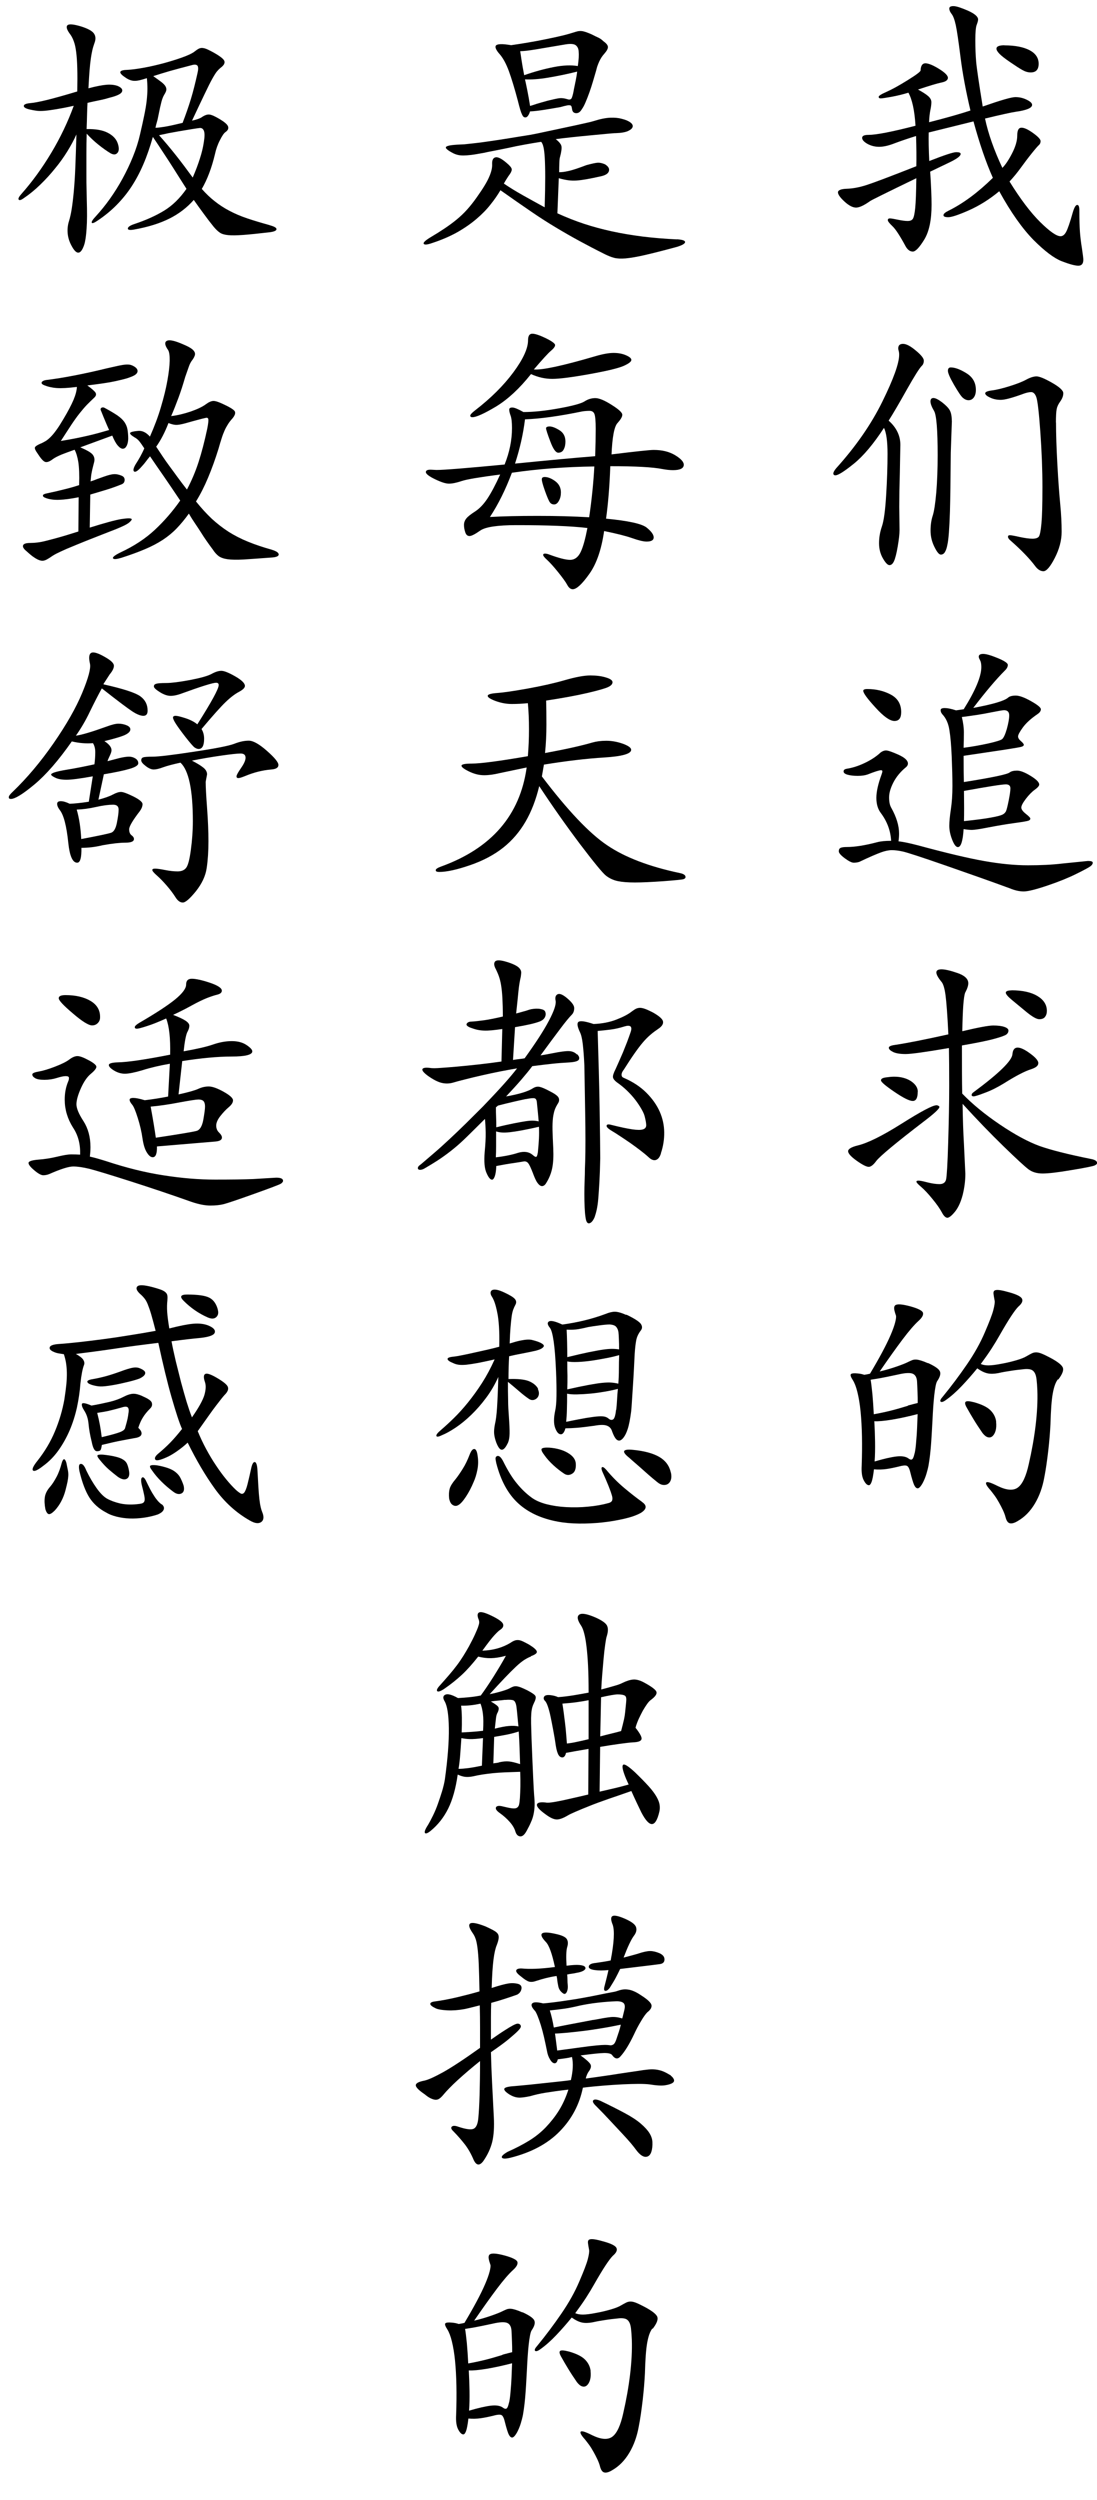 <?xml version="1.0" encoding="UTF-8"?>
<svg id="_レイヤー_2" data-name="レイヤー 2" xmlns="http://www.w3.org/2000/svg" viewBox="0 0 118.83 270.61">
  <g id="_レイヤー_1-2" data-name="レイヤー 1">
    <g>
      <path d="M109.35,19.64c1.17,1.89,2.28,3.36,3.32,4.39,1.04,1.03,1.78,1.54,2.21,1.54.23,0,.43-.15.6-.46.17-.31.42-1.02.73-2.13.16-.54.32-.8.48-.8s.23.21.23.62c0,.97.02,1.72.06,2.27.04.55.11,1.15.22,1.82.1.67.15,1.08.15,1.22,0,.43-.18.65-.54.65s-.96-.16-1.79-.48c-.83-.32-1.85-1.09-3.06-2.3-1.2-1.22-2.45-2.97-3.72-5.28-1.07.89-2.17,1.57-3.3,2.07s-1.87.74-2.22.74-.52-.07-.52-.22.19-.31.56-.49c1.61-.8,3.2-1.99,4.79-3.55-.74-1.65-1.44-3.69-2.1-6.11l-4.85,1.2c-.02.82,0,1.85.06,3.09,1.63-.64,2.6-.96,2.92-.96s.48.06.48.19c0,.23-.39.52-1.17.9l-2.13,1.02c.1,1.54.15,2.74.15,3.58,0,1.65-.26,2.9-.79,3.77-.53.86-.94,1.3-1.24,1.3s-.55-.18-.76-.53c-.62-1.15-1.1-1.89-1.44-2.21-.34-.32-.51-.54-.51-.66s.07-.19.22-.19.43.05.86.14c.43.09.79.14,1.07.14s.47-.08.57-.25c.1-.16.19-.56.25-1.17.06-.62.1-1.69.12-3.21-3.23,1.56-4.9,2.39-5,2.47-.66.47-1.17.71-1.53.71s-.78-.22-1.25-.65c-.47-.43-.71-.77-.71-1s.32-.37.96-.39c.64-.02,1.35-.15,2.13-.4.78-.25,2.58-.93,5.4-2.04.02-.95.01-2.04-.03-3.27-.93.29-1.71.56-2.35.8-.64.25-1.19.37-1.65.37s-.89-.11-1.27-.32c-.38-.22-.57-.43-.57-.65s.23-.32.68-.32c.84,0,2.54-.33,5.1-.99-.1-1.65-.36-2.84-.77-3.58-.6.19-1.21.33-1.84.45-.63.11-1.01.17-1.16.17s-.22-.06-.22-.17.28-.29.85-.54c.57-.25,1.32-.66,2.27-1.25.95-.59,1.42-.94,1.42-1.07.02-.51.2-.77.52-.77s.82.2,1.47.6c.65.4.97.73.97.97s-.23.42-.69.51c-.46.09-1.31.35-2.55.76.49.27.86.5,1.1.71.24.21.35.43.35.66s-.04.53-.11.86c-.07.34-.12.78-.14,1.31,2-.51,3.49-.94,4.48-1.27-.49-2.08-.85-3.99-1.07-5.74-.22-1.75-.39-2.92-.52-3.51-.13-.59-.28-.99-.45-1.2-.17-.22-.25-.41-.25-.59s.15-.26.45-.26.82.17,1.56.49c.74.33,1.11.65,1.11.96,0,.12-.05.31-.15.57-.1.26-.15.81-.15,1.67s.03,1.63.09,2.33c.06.7.3,2.32.71,4.85,1.94-.68,3.11-1.02,3.54-1.02s.83.09,1.22.28.59.37.59.56c0,.33-.58.58-1.73.74-.54.08-1.66.33-3.37.74.35,1.65.98,3.43,1.88,5.34.33-.33.68-.85,1.05-1.57.37-.72.56-1.36.56-1.93s.15-.85.46-.85.73.2,1.27.59c.54.39.8.68.8.86s-.06.32-.17.42c-.11.09-.38.4-.79.91-.41.51-.8,1.03-1.17,1.54-.37.51-.78,1.02-1.24,1.51ZM108.8,4.91c1.15,0,2.06.18,2.72.52.66.35.99.84.99,1.47s-.29.94-.86.94c-.29,0-.58-.08-.88-.25-.3-.16-.74-.45-1.33-.85-.59-.4-.98-.71-1.19-.93-.21-.22-.31-.4-.31-.54,0-.25.29-.37.86-.37Z"/>
      <path d="M95.77,46.29c-1.15,1.77-2.25,3.07-3.29,3.91s-1.7,1.25-1.99,1.25c-.14,0-.22-.07-.22-.2s.1-.32.31-.57c2.12-2.35,3.79-4.75,5-7.21,1.21-2.46,1.82-4.15,1.82-5.08,0-.16-.02-.3-.05-.4-.03-.1-.05-.2-.05-.28,0-.33.17-.49.52-.49s.81.24,1.39.73c.58.48.86.84.86,1.08s-.07.43-.22.57c-.27.27-.8,1.12-1.61,2.55-.8,1.43-1.46,2.56-1.98,3.38.84.74,1.27,1.62,1.27,2.62l-.06,3.15c-.04,1.28-.06,2.46-.06,3.55l.03,2.53c0,.43-.07,1.03-.2,1.79-.13.76-.27,1.29-.4,1.57-.13.29-.3.43-.49.43s-.43-.24-.71-.73c-.28-.48-.42-1.03-.42-1.64s.1-1.21.31-1.82c.21-.61.36-1.73.46-3.37.1-1.64.15-3.13.15-4.49s-.13-2.31-.4-2.84ZM103.11,45.55l-.12,3.46c-.02,2.9-.05,5.02-.09,6.36-.06,1.85-.15,3.06-.28,3.61-.06.33-.15.59-.26.77-.11.19-.26.28-.45.28s-.42-.28-.69-.83c-.28-.56-.42-1.14-.42-1.76s.08-1.15.23-1.61c.15-.45.28-1.29.39-2.52.1-1.22.15-2.57.15-4.03,0-2.76-.13-4.36-.39-4.8-.26-.44-.39-.79-.39-1.03s.11-.37.32-.37.52.15.93.46c.4.31.68.59.83.85.15.26.23.64.23,1.16ZM102.99,39.77c.45,0,1.02.21,1.7.63.68.42,1.02,1.02,1.02,1.81,0,.35-.08.62-.23.82-.15.2-.34.29-.56.29s-.42-.09-.62-.26c-.2-.17-.51-.64-.96-1.41-.44-.76-.66-1.27-.66-1.51s.1-.37.31-.37ZM114.39,45.73c0,1.24.05,2.76.15,4.59.1,1.82.21,3.25.31,4.29.1,1.04.15,2.02.15,2.95s-.25,1.87-.74,2.83c-.49.96-.91,1.44-1.23,1.44s-.63-.19-.9-.56c-.58-.78-1.47-1.71-2.69-2.78-.17-.14-.25-.27-.25-.39s.07-.17.2-.17.48.06,1.05.19c.57.12,1.03.19,1.4.19s.61-.09.71-.26c.1-.17.19-.63.26-1.37.07-.74.11-2.06.11-3.95s-.08-3.9-.23-6.01c-.15-2.11-.3-3.35-.43-3.72-.13-.37-.32-.56-.56-.56s-.55.07-.94.22c-1.13.41-1.91.62-2.35.62s-.82-.08-1.17-.25c-.35-.16-.52-.32-.52-.46s.24-.25.73-.31c.48-.06,1.11-.21,1.88-.45.77-.24,1.38-.47,1.82-.71.44-.24.82-.36,1.13-.36s.87.23,1.68.69c.81.46,1.22.84,1.22,1.13s-.11.58-.32.88c-.22.3-.35.58-.4.85-.05.27-.08.75-.08,1.45Z"/>
      <path d="M97.34,91.07c.47.04,1.17.19,2.1.43,3.03.82,5.42,1.39,7.18,1.7s3.34.46,4.73.46,2.63-.06,3.72-.19l2.78-.28c.35,0,.52.06.52.19s-.08.25-.23.37c-.15.12-.66.4-1.53.83s-1.92.86-3.17,1.28c-1.25.42-2.09.63-2.55.63s-.96-.11-1.51-.34c-2.02-.74-4.34-1.56-6.96-2.47s-4.16-1.41-4.62-1.51c-.45-.1-.85-.15-1.19-.15s-.74.08-1.2.25c-.46.17-1.24.5-2.33,1.02-.19.06-.39.09-.6.09s-.54-.16-.97-.48c-.43-.32-.65-.57-.65-.76s.07-.31.2-.37c.13-.06.37-.09.69-.09.84,0,1.94-.17,3.27-.52.37-.1.87-.15,1.51-.15-.06-1.09-.43-2.09-1.11-3-.33-.43-.49-.98-.49-1.65s.19-1.51.56-2.52c.06-.16.09-.28.09-.36s-.05-.11-.15-.11c-.19,0-.67.15-1.45.46-.29.1-.64.15-1.07.15s-.78-.04-1.08-.12c-.3-.08-.45-.2-.45-.36s.11-.25.34-.29c.64-.1,1.29-.31,1.96-.63.67-.32,1.24-.69,1.71-1.13.19-.14.38-.22.59-.22s.65.15,1.34.46c.69.31,1.03.63,1.03.96,0,.14-.07.28-.22.4-.6.49-1.05,1.05-1.36,1.65-.31.61-.46,1.14-.46,1.61s.07.83.22,1.1c.58,1.03.86,1.97.86,2.81,0,.27-.02.55-.06.83ZM97.62,77.08c0,.64-.24.96-.73.96s-1.17-.48-2.05-1.45c-.89-.97-1.33-1.57-1.33-1.82,0-.12.14-.19.43-.19.95,0,1.8.2,2.55.6.75.4,1.13,1.03,1.13,1.9ZM105.46,76.62c2.1-.39,3.35-.76,3.74-1.11.16-.14.44-.22.83-.22s.94.2,1.65.6c.71.4,1.07.69,1.07.88s-.12.36-.37.53c-.72.49-1.25.98-1.59,1.45-.34.47-.51.79-.51.96s.1.33.31.51c.21.18.31.31.31.4s-.09.17-.28.22c-.19.05-.88.17-2.07.35l-4.17.62c0,1.28.01,2.22.03,2.84,3.09-.49,4.75-.84,4.97-1.05.16-.12.43-.19.79-.19s.85.19,1.47.57c.62.38.93.69.93.94,0,.14-.16.33-.48.56-.32.23-.64.56-.97.99s-.49.75-.49.94.16.42.49.68c.33.26.49.43.49.52s-.07.17-.2.22c-.13.05-.64.14-1.53.26-.89.12-1.81.28-2.76.46-.96.19-1.57.28-1.84.28s-.57-.03-.9-.09c-.08,1.3-.29,1.95-.62,1.95-.21,0-.41-.27-.62-.8-.21-.54-.31-1.03-.31-1.5s.06-1.06.17-1.79c.11-.73.17-1.57.17-2.52s-.03-2.01-.08-3.2c-.05-1.18-.13-2.14-.25-2.86-.11-.72-.37-1.29-.76-1.7-.12-.14-.19-.29-.19-.45s.15-.23.45-.23.7.08,1.22.25l.83-.12c1.28-2.04,1.91-3.56,1.91-4.57,0-.33-.05-.58-.14-.74-.09-.16-.14-.29-.14-.37,0-.21.16-.31.48-.31s.84.15,1.57.45c.73.3,1.1.55,1.1.74s-.1.4-.31.6c-.97.97-2.11,2.32-3.43,4.05ZM104.38,80.94c.93-.12,1.81-.28,2.64-.46.83-.19,1.34-.34,1.51-.46s.35-.49.53-1.11c.17-.62.26-1.11.26-1.48s-.19-.56-.56-.56c-.14,0-.65.09-1.51.26-.86.18-1.88.33-3.06.48.14.58.22,1.13.22,1.67s-.01,1.09-.03,1.67ZM104.41,88.88c1.34-.14,2.32-.27,2.95-.39.63-.11,1.03-.22,1.22-.31.19-.09.31-.22.39-.37.07-.15.17-.54.29-1.14.12-.61.19-1.05.19-1.34s-.17-.43-.49-.43c-.43,0-1.95.24-4.54.71.02,1.38.02,2.47,0,3.27Z"/>
      <path d="M101.42,119.63c.08,0,.16.02.23.06.07.04.11.08.11.12,0,.21-.58.74-1.73,1.61-2.99,2.29-4.68,3.7-5.1,4.23-.31.43-.59.65-.83.65s-.68-.22-1.3-.66c-.62-.44-.93-.79-.93-1.03s.34-.45,1.02-.62c1.07-.25,2.66-1.03,4.77-2.36s3.36-1.99,3.75-1.99ZM99.41,118.18c0,.66-.18.99-.54.99s-1.02-.33-1.99-.99c-.97-.66-1.45-1.07-1.45-1.24s.17-.27.52-.32c.35-.05.65-.08.9-.08.74,0,1.35.17,1.84.49.48.33.73.71.73,1.14ZM104.23,118.37c1.09,1.13,2.45,2.25,4.08,3.35,1.63,1.1,3.06,1.87,4.29,2.32,1.24.44,3.1.91,5.59,1.41.43.08.65.23.65.43,0,.1-.1.2-.29.28-.2.08-1.02.25-2.49.49-1.46.25-2.5.37-3.12.37s-1.13-.15-1.54-.46c-.41-.31-1.31-1.14-2.7-2.49-1.39-1.35-2.87-2.88-4.43-4.59.02,1.56.07,3.04.15,4.42l.15,3.15c0,.76-.1,1.52-.29,2.29-.2.76-.47,1.36-.83,1.81-.36.44-.64.66-.83.66s-.4-.2-.6-.59c-.21-.39-.55-.88-1.02-1.45-.47-.58-.88-1.01-1.22-1.3-.34-.29-.51-.47-.51-.56s.08-.12.23-.12.47.06.96.19c.48.12.92.19,1.31.19s.63-.17.71-.49c.08-.33.16-1.66.23-4,.07-2.34.11-4.39.11-6.15s-.01-3.12-.03-4.09c-2.51.43-4.08.65-4.69.65s-1.08-.08-1.37-.23c-.3-.15-.45-.3-.45-.45s.23-.25.68-.31c1.28-.19,3.2-.57,5.77-1.14-.1-2.1-.21-3.52-.31-4.26-.1-.74-.25-1.21-.43-1.42-.37-.45-.56-.79-.56-1.02s.19-.34.56-.34.95.13,1.73.4c.78.27,1.17.64,1.17,1.11,0,.25-.11.59-.34,1.02-.17.43-.27,1.82-.31,4.17,1.73-.41,2.85-.62,3.35-.62s.91.05,1.2.15c.3.1.45.24.45.4s-.07.3-.22.42c-.14.11-.57.27-1.27.46-.7.2-1.88.44-3.55.73,0,2.14,0,3.88.03,5.22ZM112.47,115.09c0,.27-.27.48-.8.65-.66.21-1.63.71-2.9,1.51-.7.43-1.39.78-2.07,1.03-.68.26-1.09.39-1.23.39s-.22-.05-.22-.15.07-.21.22-.31c2.76-2.04,4.16-3.41,4.2-4.11.04-.47.23-.71.56-.71s.79.22,1.37.65c.59.43.88.78.88,1.05ZM109.57,107.19c1.19,0,2.13.21,2.81.62.68.41,1.02.95,1.02,1.61,0,.27-.07.48-.2.65-.13.17-.34.25-.62.25s-.73-.25-1.34-.74l-1.61-1.33c-.45-.37-.68-.64-.68-.8s.21-.25.62-.25Z"/>
      <path d="M100.52,147.53c.72.33,1.15.62,1.28.88.13.26.04.62-.29,1.1-.06.1-.12.29-.17.56-.05.27-.1.59-.14.97-.04.38-.08.8-.11,1.27-.03.46-.06.93-.08,1.41-.02.31-.04.67-.06,1.08-.02.41-.05.84-.08,1.3-.03.45-.07.9-.12,1.34-.05.44-.11.84-.17,1.19-.06.31-.14.61-.23.91-.09.3-.2.57-.31.8-.11.24-.23.42-.34.56-.11.13-.21.2-.29.2-.14,0-.27-.12-.39-.37-.11-.25-.25-.71-.42-1.39-.1-.41-.23-.64-.39-.69-.15-.05-.43-.03-.82.08-.49.12-.96.22-1.39.28-.43.06-.88.07-1.33.03-.08.68-.17,1.14-.26,1.37-.09.24-.19.35-.29.35-.19,0-.37-.18-.56-.54-.19-.36-.26-.89-.22-1.59.04-1.11.05-2.16.03-3.15-.02-.99-.07-1.89-.15-2.7-.08-.81-.2-1.51-.34-2.08-.14-.58-.31-1.01-.49-1.3-.23-.35-.3-.57-.22-.66.08-.09.32-.12.71-.08.27.02.51.07.74.15.25-.04.45-.08.62-.12.49-.82.93-1.59,1.31-2.3.38-.71.69-1.34.93-1.9.24-.56.4-1.01.49-1.37.09-.36.12-.6.08-.73-.1-.29-.17-.53-.19-.71-.02-.19.02-.32.12-.4.1-.08.29-.11.56-.09.27.02.64.09,1.11.22.82.23,1.27.46,1.33.69.06.24-.1.53-.49.88-.45.41-1.03,1.08-1.73,2.01-.7.93-1.52,2.08-2.47,3.46.66-.16,1.28-.34,1.85-.54.58-.2,1-.37,1.27-.51.16-.08.31-.14.43-.19.12-.04.26-.06.42-.05.15.01.33.05.52.11.2.06.44.15.73.28ZM98.36,152.13c.23-.06.42-.11.57-.15.15-.04.31-.08.48-.12,0-.37,0-.74-.02-1.11-.01-.37-.03-.76-.05-1.17-.02-.45-.17-.75-.45-.88-.28-.13-.82-.11-1.62.08-.86.19-1.5.31-1.91.39-.41.07-.76.13-1.05.17.06.35.12.86.19,1.53.06.67.11,1.41.15,2.21.78-.14,1.45-.29,1.99-.43.55-.14,1.12-.31,1.71-.49ZM99.25,155.93c.04-.41.07-.86.09-1.34.02-.48.04-.99.06-1.53-.47.12-.95.24-1.42.34-.47.1-.92.19-1.34.26-.42.07-.8.12-1.14.15-.34.03-.6.04-.79.02.04.74.07,1.49.08,2.24.01.75,0,1.46-.05,2.12.99-.29,1.77-.47,2.35-.54.58-.07,1.01,0,1.3.2.1.08.2.13.29.14.09.01.17-.05.23-.17.06-.12.12-.33.19-.62.06-.29.11-.71.15-1.27ZM114.6,149.29c-.25.31-.43.82-.56,1.53s-.21,1.82-.25,3.32c-.02.41-.05.86-.09,1.36-.04.49-.09,1-.15,1.53-.06.53-.13,1.03-.2,1.53-.07.49-.15.95-.23,1.36-.19,1.05-.52,1.99-1.02,2.83s-1.12,1.47-1.88,1.9c-.35.21-.63.28-.83.23-.21-.05-.36-.26-.46-.63-.06-.25-.16-.51-.29-.79-.13-.28-.28-.56-.43-.83s-.31-.53-.48-.76c-.17-.23-.31-.41-.43-.56-.41-.45-.57-.74-.46-.85.1-.11.51.02,1.24.39.97.47,1.7.52,2.19.15s.88-1.21,1.17-2.53c.33-1.44.58-2.84.74-4.18.16-1.35.23-2.61.19-3.78-.02-.49-.05-.9-.09-1.22-.04-.32-.11-.56-.22-.73-.1-.16-.24-.27-.4-.32-.17-.05-.38-.07-.65-.05-.6.06-1.11.12-1.53.19-.42.06-.88.14-1.37.25-.43.08-.81.09-1.14.02-.33-.07-.7-.25-1.11-.54-.54.66-1.09,1.29-1.67,1.9-.58.61-1.15,1.12-1.73,1.53-.29.21-.48.26-.57.17-.09-.09,0-.28.26-.57.91-1.11,1.77-2.26,2.58-3.44.81-1.18,1.47-2.35,1.96-3.51.47-1.09.78-1.89.91-2.39.13-.5.18-.85.14-1.03-.06-.31-.1-.55-.12-.73-.02-.17.02-.29.11-.35s.25-.08.46-.06c.22.02.52.08.91.19.89.23,1.41.46,1.58.71.16.25.04.55-.37.9-.19.19-.44.52-.76,1-.32.48-.75,1.19-1.28,2.12-.23.41-.52.89-.86,1.42-.35.54-.74,1.09-1.17,1.67.23.1.5.15.83.15s.82-.06,1.48-.19c.56-.1,1.08-.23,1.56-.37.48-.14.83-.28,1.03-.4.25-.14.45-.26.62-.34.16-.08.34-.12.53-.11.19.01.4.07.63.17.24.1.53.25.88.43.8.43,1.25.79,1.34,1.08.09.29-.08.71-.51,1.27ZM107.9,153.89c.04.39.02.72-.06.99-.08.27-.2.46-.35.59-.15.12-.32.15-.51.09-.19-.06-.37-.22-.56-.46-.37-.54-.68-1.01-.94-1.44-.26-.42-.5-.84-.73-1.25-.21-.35-.26-.58-.15-.68.1-.1.42-.08.96.06.8.23,1.38.51,1.73.86.35.35.56.76.62,1.24Z"/>
      <path d="M73.33,25.9c.6.04.89.14.88.31-.01.16-.31.34-.91.52-1.44.39-2.59.68-3.46.88-.86.2-1.55.31-2.07.36-.51.04-.93.02-1.24-.06-.31-.08-.63-.21-.96-.37-1.03-.51-1.96-1-2.79-1.45-.83-.45-1.67-.93-2.52-1.44-.84-.5-1.75-1.08-2.7-1.73-.96-.65-2.07-1.43-3.35-2.33-.29.49-.64,1.01-1.07,1.54-.42.54-.93,1.06-1.53,1.57-.6.51-1.29.99-2.08,1.44-.79.44-1.69.83-2.7,1.16-.54.19-.84.22-.93.09-.08-.12.16-.36.74-.71.56-.33,1.07-.65,1.53-.96.46-.31.9-.63,1.3-.96.4-.33.78-.69,1.13-1.08.35-.39.7-.83,1.05-1.33.66-.93,1.11-1.66,1.34-2.21.24-.55.34-1,.32-1.37-.02-.43.1-.68.36-.74.26-.06.65.13,1.19.59.35.29.54.51.57.68.03.17-.09.42-.36.77-.04.06-.11.17-.2.31-.09.14-.19.31-.29.49.6.41,1.3.84,2.12,1.3.81.45,1.58.88,2.3,1.27.04-1.32.06-2.41.06-3.27s-.02-1.56-.05-2.08c-.03-.52-.08-.92-.14-1.17-.06-.26-.14-.45-.25-.57-.54.08-1.11.18-1.73.29-.62.11-1.21.23-1.79.36-.58.12-1.11.23-1.59.32-.48.09-.86.17-1.13.23-.56.1-1,.18-1.34.22-.34.04-.62.06-.85.06s-.42-.02-.59-.06c-.17-.04-.34-.1-.52-.19-.31-.16-.53-.3-.66-.42-.13-.11-.16-.21-.08-.28.08-.07.28-.13.6-.17.32-.04.78-.07,1.37-.09.21-.02.54-.06,1.02-.11.47-.05,1.03-.12,1.68-.22.65-.09,1.35-.2,2.1-.32s1.52-.25,2.3-.37c.45-.08,1.04-.2,1.76-.36.72-.15,1.44-.31,2.16-.46.72-.15,1.36-.29,1.93-.42.57-.12.91-.21,1.03-.25.72-.23,1.32-.35,1.81-.37.48-.02.9.02,1.25.12.41.1.72.23.93.39.21.15.29.31.25.48-.04.17-.21.31-.49.45-.29.13-.72.21-1.3.23-.19,0-.55.03-1.08.08-.54.05-1.13.11-1.79.17-.66.06-1.32.13-1.99.2-.67.07-1.23.14-1.68.2.37.29.58.55.62.77.04.23-.01.61-.15,1.14-.04.1-.07.32-.08.65-.01.33-.02.67-.02,1.02.14,0,.3-.01.46-.03.16-.02.36-.06.59-.11.23-.05.49-.13.8-.23.31-.1.68-.24,1.11-.4.6-.16,1.01-.25,1.23-.26.23-.01.48.05.77.17.37.23.51.47.43.74-.08.27-.37.45-.86.56-.64.14-1.16.25-1.57.32-.41.07-.77.12-1.08.14-.31.02-.61.01-.9-.03-.29-.04-.63-.11-1.02-.22l-.15,3.8c.95.43,1.9.81,2.87,1.13.97.32,1.98.59,3.03.82,1.05.23,2.15.41,3.3.56,1.15.14,2.4.25,3.74.31ZM65.33,4.44c.33.23.5.43.52.62.02.19-.11.44-.4.77-.21.23-.39.5-.54.83-.15.33-.26.64-.32.93-.1.35-.22.74-.34,1.16-.12.42-.26.83-.4,1.24-.14.4-.29.77-.43,1.1-.14.33-.28.58-.4.74-.17.29-.37.43-.62.42-.25-.01-.39-.15-.43-.42-.02-.12-.04-.22-.06-.29-.02-.07-.07-.12-.15-.14-.08-.02-.21-.02-.37.02-.17.03-.39.09-.68.17-.47.08-1.02.18-1.65.28-.63.1-1.18.17-1.65.19-.04.17-.11.31-.2.45-.09.13-.19.2-.29.2-.08,0-.15-.02-.2-.06-.05-.04-.11-.12-.17-.25-.06-.12-.13-.3-.2-.54-.07-.24-.16-.56-.26-.97-.35-1.32-.67-2.37-.96-3.17-.29-.79-.62-1.41-.99-1.84-.19-.21-.32-.39-.4-.56-.08-.16-.09-.29-.02-.39.07-.09.24-.14.51-.15.27-.01.65.03,1.14.11.58-.08,1.19-.18,1.85-.29.66-.11,1.3-.23,1.92-.36.62-.12,1.18-.25,1.7-.37.51-.12.93-.24,1.24-.34.19-.06.34-.11.48-.14.13-.03.27-.04.42-.03.14.01.3.05.48.11.17.06.39.14.63.25.33.17.58.29.76.37.17.08.34.21.51.37ZM56.78,8.14c1.11-.39,2.18-.68,3.2-.88,1.02-.2,1.89-.23,2.61-.11.1-.66.13-1.19.09-1.61-.02-.29-.13-.5-.32-.65-.2-.14-.55-.17-1.07-.09-.74.12-1.37.23-1.9.32-.52.09-.98.17-1.36.23s-.71.11-.97.14c-.27.03-.5.05-.71.05.04.27.09.6.15,1,.06.4.15.93.28,1.59ZM62.15,9.75c.06-.31.13-.63.2-.97.07-.34.13-.68.17-1.03-1.07.27-2.11.48-3.12.65-1.01.17-1.85.23-2.53.19.08.37.17.78.26,1.24.09.45.19,1,.29,1.64.27-.08.49-.15.68-.22.19-.06.36-.11.51-.15.15-.04.3-.08.43-.12.13-.04.28-.08.45-.12.49-.12.86-.2,1.1-.23.24-.03.53,0,.88.11.16.06.29.05.39-.03.09-.08.19-.39.29-.93Z"/>
      <path d="M66.2,49.19c2.68-.33,4.21-.49,4.6-.49.93,0,1.7.19,2.33.57.63.38.94.73.94,1.03,0,.39-.39.59-1.17.59-.33,0-.71-.04-1.14-.12-1.05-.21-2.93-.31-5.65-.31-.08,2.2-.24,4.1-.46,5.68,2.41.23,3.87.55,4.39.96.51.41.77.77.77,1.07s-.26.45-.77.45c-.33,0-.85-.12-1.56-.37s-1.72-.5-3.04-.77c-.29,2-.82,3.55-1.61,4.65-.78,1.1-1.38,1.65-1.79,1.65-.23,0-.43-.16-.6-.48-.17-.32-.51-.78-1-1.39-.49-.61-.89-1.04-1.17-1.3-.29-.26-.43-.44-.43-.54s.06-.15.19-.15.27.03.43.09c1.05.39,1.82.59,2.3.59s.86-.28,1.13-.83.51-1.43.74-2.62c-1.77-.21-4.33-.31-7.69-.31-2.06,0-3.37.2-3.92.59-.56.39-.94.59-1.16.59s-.37-.13-.46-.4c-.09-.27-.14-.53-.14-.8s.09-.5.26-.71c.17-.21.49-.46.96-.76.46-.3.9-.76,1.31-1.37.41-.62.88-1.49,1.39-2.62-2.22.29-3.62.52-4.18.71s-1.02.28-1.37.28-.85-.16-1.51-.48c-.66-.32-.99-.58-.99-.77s.2-.28.59-.26l.56.03c.82,0,3.28-.2,7.38-.59.54-1.34.8-2.66.8-3.95,0-.62-.05-1.07-.15-1.34-.1-.28-.15-.49-.15-.65s.11-.23.34-.23.63.17,1.2.49c1.07,0,2.35-.13,3.84-.4,1.49-.27,2.42-.52,2.79-.76.37-.24.76-.35,1.16-.35s.99.24,1.76.73c.77.48,1.16.84,1.16,1.07s-.18.52-.52.9c-.35.37-.57,1.52-.65,3.46ZM57.83,39.99c.89.08,3.09-.39,6.61-1.42.84-.25,1.52-.37,2.02-.37s.95.08,1.34.25c.39.17.59.33.59.51s-.27.39-.8.63c-.54.25-1.77.55-3.71.9-1.94.35-3.29.52-4.06.52s-1.54-.17-2.3-.52c-1.24,1.56-2.5,2.73-3.78,3.51-1.29.77-2.15,1.16-2.58,1.16-.14,0-.22-.06-.22-.17s.17-.3.52-.57c1.71-1.32,3.09-2.69,4.15-4.12,1.06-1.43,1.59-2.59,1.59-3.47,0-.47.15-.71.46-.71s.8.17,1.47.49c.67.33,1,.58,1,.74s-.15.37-.45.62c-.3.25-.92.93-1.87,2.04ZM64.37,50.49c-3.13.04-6.1.27-8.92.68-.68,1.81-1.47,3.41-2.38,4.79,1.38-.08,3.1-.12,5.16-.12s3.92.05,5.59.15c.29-1.98.47-3.81.56-5.5ZM64.47,49.38c.04-1.11.06-2.09.06-2.95s-.05-1.39-.14-1.62c-.09-.23-.27-.34-.52-.34s-.52.02-.79.06c-2.47.51-4.54.8-6.21.86-.19,1.56-.55,3.16-1.08,4.79,3.71-.37,6.6-.64,8.68-.8ZM60.76,53.3c0,.35-.07.65-.22.91-.14.26-.31.39-.51.39s-.35-.07-.46-.22c-.11-.14-.29-.55-.53-1.22-.24-.67-.35-1.09-.35-1.27s.1-.26.31-.26c.35,0,.73.15,1.14.45.41.3.62.71.62,1.22ZM61.25,47.8c0,.33-.06.61-.19.85-.12.24-.32.35-.59.35s-.56-.41-.86-1.22c-.31-.81-.46-1.29-.46-1.42s.13-.2.39-.2.61.13,1.05.4c.44.27.66.68.66,1.24Z"/>
      <path d="M58.69,84.03c2.8,3.69,5.16,6.18,7.09,7.47,1.92,1.3,4.54,2.3,7.86,3,.41.08.62.23.62.43,0,.1-.07.18-.22.23-.14.05-.86.12-2.16.22-1.3.09-2.33.14-3.1.14s-1.4-.05-1.87-.15c-.47-.1-.9-.3-1.27-.59-.37-.29-1.31-1.44-2.83-3.44-1.51-2.01-2.98-4.09-4.4-6.25-.35,1.46-.84,2.74-1.48,3.84-.64,1.1-1.44,2.04-2.41,2.81-.97.77-2.16,1.41-3.58,1.9-1.42.49-2.54.74-3.37.74-.25,0-.37-.06-.37-.19s.2-.26.59-.4c5.46-1.98,8.54-5.55,9.26-10.72l-2.96.62c-.58.14-1.13.22-1.65.22s-1.07-.13-1.62-.4c-.56-.27-.83-.48-.83-.63s.37-.23,1.11-.23c.97,0,3-.27,6.08-.8.08-.95.12-1.92.12-2.93s-.04-1.95-.12-2.81c-.58.06-1.16.09-1.74.09s-1.17-.11-1.75-.32c-.58-.22-.86-.4-.86-.56s.34-.26,1.03-.31c.69-.05,1.79-.21,3.29-.48,1.5-.27,2.85-.57,4.03-.91,1.18-.34,2.1-.51,2.76-.51s1.22.07,1.7.22c.47.14.71.31.71.51s-.15.37-.46.52-1.07.37-2.27.65c-1.2.28-2.69.55-4.46.82.02.7.03,1.57.03,2.62s-.05,2.07-.15,3.06c2.22-.41,3.93-.79,5.13-1.14.41-.12.92-.19,1.51-.19s1.19.11,1.79.32c.6.22.9.44.9.66,0,.43-.97.71-2.92.83-1.95.12-4.12.38-6.53.77l-.22,1.27Z"/>
      <path d="M62.52,114.11c.21.21.27.4.19.57-.08.18-.44.28-1.08.32-.35.02-.66.04-.94.06-.28.02-.57.05-.86.08-.3.03-.62.07-.97.11-.35.04-.75.09-1.2.15-.29.39-.68.87-1.17,1.44-.49.57-1.05,1.18-1.67,1.84,1.42-.25,2.4-.55,2.93-.9.23-.14.46-.19.7-.14.24.05.59.2,1.06.45.58.29.91.53,1,.73.09.2.07.41-.08.63-.14.23-.26.45-.34.68-.08.23-.14.51-.19.86-.04.35-.06.79-.05,1.31.01.52.04,1.19.08,1.99.04.89,0,1.61-.12,2.18-.12.57-.34,1.1-.65,1.59-.08.14-.18.24-.29.29-.11.05-.23.05-.35-.02s-.25-.21-.39-.43c-.13-.23-.27-.55-.42-.96-.21-.54-.37-.88-.49-1.03-.12-.15-.28-.22-.46-.2-.33.06-.73.12-1.19.19-.46.06-1.07.17-1.81.31-.02.51-.08.89-.17,1.13-.09.24-.19.35-.29.35-.19,0-.39-.24-.6-.73-.22-.48-.28-1.23-.2-2.24.08-.82.12-1.53.11-2.13-.01-.6-.04-1.09-.08-1.48-.78.78-1.43,1.42-1.93,1.91-.5.49-.98.93-1.44,1.3-.45.37-.92.72-1.4,1.05-.48.33-1.1.71-1.84,1.14-.12.06-.24.1-.36.11-.11.01-.2-.01-.25-.06-.05-.05-.06-.12-.03-.22.03-.09.14-.2.32-.32.39-.33.85-.73,1.39-1.19.54-.46,1.1-.97,1.68-1.51.59-.55,1.19-1.12,1.81-1.73.62-.61,1.22-1.21,1.82-1.81,1.03-1.07,1.82-1.92,2.38-2.55.56-.63,1-1.16,1.33-1.59-.49.08-1.08.19-1.76.32-.68.13-1.35.28-2.02.43-.67.15-1.29.3-1.87.45-.58.14-1,.26-1.27.34-.41.12-.83.13-1.25.03-.42-.1-.92-.36-1.5-.77-.47-.35-.66-.6-.57-.74.09-.14.41-.17.94-.09.19.02.52.02,1.02-.02.49-.03,1.09-.08,1.78-.14.69-.06,1.45-.14,2.29-.23.83-.09,1.67-.2,2.52-.32l.09-3.52c-.43.06-.81.11-1.13.14-.32.03-.61.04-.86.03-.26-.01-.5-.04-.73-.09-.23-.05-.47-.13-.74-.23-.35-.14-.48-.29-.39-.43.09-.14.25-.22.48-.22.37-.02.84-.07,1.41-.15.57-.08,1.24-.22,2.02-.4,0-.8-.02-1.48-.05-2.02-.03-.55-.08-1-.14-1.37-.06-.37-.14-.68-.23-.94-.09-.26-.2-.51-.32-.76-.23-.41-.26-.7-.09-.88.16-.17.61-.15,1.33.08.39.12.69.25.91.37s.37.25.46.39c.09.13.13.27.12.42-.01.14-.03.29-.05.43-.1.41-.19.93-.25,1.54-.06.62-.14,1.42-.25,2.41.23-.06.46-.12.69-.19.24-.06.48-.13.73-.22.12-.04.27-.07.45-.09.17-.02.34-.03.51-.02.16.01.31.04.45.08.13.04.23.1.29.19.1.19.11.39.02.6-.09.22-.28.39-.57.51-.54.21-1.43.41-2.69.62l-.22,3.55c.23-.04.44-.07.63-.09.2-.02.41-.05.63-.09,1.19-1.65,2.07-3,2.62-4.05.56-1.05.8-1.77.74-2.16-.08-.35-.02-.59.19-.71.21-.12.52-.01.96.34.58.47.86.85.86,1.14s-.08.53-.25.71c-.29.29-.72.81-1.28,1.56-.57.75-1.27,1.7-2.12,2.86.25-.04.48-.08.69-.12.22-.04.43-.08.63-.12.8-.16,1.38-.24,1.74-.23.36.01.65.13.88.36ZM56.96,118.96c-.39.08-.83.18-1.31.29-.48.11-1.06.25-1.71.42l-.22.19c0,.35,0,.71.02,1.08s.02.73.02,1.08c.76-.19,1.4-.33,1.91-.43.51-.1.94-.18,1.28-.23.34-.05.62-.07.83-.06.22.01.41.04.57.08-.02-.29-.05-.59-.08-.91-.03-.32-.07-.68-.11-1.1-.02-.29-.1-.45-.25-.49-.14-.04-.46-.01-.96.09ZM58.26,124.77c.06-.6.1-1.11.12-1.54.02-.43.02-.85,0-1.27-.72.17-1.33.29-1.84.39-.5.09-.94.16-1.3.2-.36.04-.66.05-.9.03-.24-.02-.44-.06-.6-.12v1.57c0,.47-.01.89-.03,1.24,1.01-.12,1.81-.29,2.41-.49.66-.19,1.18-.11,1.57.22.19.17.31.24.39.22.07-.02.13-.16.17-.43ZM71.6,124.83c-.12.41-.31.65-.56.73-.25.07-.51-.04-.8-.32-.25-.23-.55-.47-.9-.74-.35-.27-.71-.53-1.08-.79-.37-.26-.74-.5-1.1-.74-.36-.24-.69-.45-1-.63-.33-.21-.48-.38-.45-.51.03-.13.19-.16.48-.08.99.25,1.75.41,2.3.49.55.08.94.08,1.17,0,.24-.08.35-.24.34-.48-.01-.24-.07-.55-.17-.94-.06-.23-.18-.49-.36-.8-.18-.31-.39-.63-.65-.97-.26-.34-.56-.67-.9-1-.34-.33-.71-.63-1.1-.9-.25-.19-.39-.37-.42-.54-.03-.17.07-.48.29-.91.08-.19.2-.44.34-.76.14-.32.29-.66.45-1.03.15-.37.3-.75.45-1.13.14-.38.27-.73.37-1.03.23-.64,0-.85-.65-.65-.54.17-1.03.28-1.5.34s-.93.11-1.41.15c.04,1.34.08,2.73.12,4.17.04,1.44.07,2.79.09,4.06s.04,2.39.05,3.38c.01.99.02,1.71.02,2.16-.02,1.01-.05,1.86-.09,2.56-.04.7-.08,1.3-.12,1.79-.04.49-.1.9-.17,1.22-.07.32-.15.59-.23.82-.17.39-.36.61-.57.66-.22.05-.36-.18-.42-.69-.04-.25-.07-.6-.09-1.05-.02-.45-.03-.93-.03-1.42s.01-.99.03-1.48c.02-.49.03-.92.03-1.27.02-.41.04-1.01.05-1.79.01-.78.01-1.68,0-2.69-.01-1.01-.03-2.09-.05-3.24-.02-1.15-.04-2.31-.06-3.46-.04-.91-.1-1.67-.17-2.29-.07-.62-.18-1.06-.32-1.33-.29-.62-.33-.99-.12-1.11.21-.12.74-.04,1.61.25.93-.04,1.75-.2,2.47-.48.72-.28,1.28-.57,1.67-.88.19-.14.35-.25.49-.31s.3-.09.46-.08c.16.01.35.06.56.14.21.08.45.2.74.34.7.39,1.08.72,1.13.99.05.27-.12.54-.51.8-.31.21-.6.42-.86.65-.27.23-.54.5-.82.83-.28.33-.58.73-.91,1.2-.33.47-.71,1.05-1.14,1.73-.17.21-.25.39-.25.56s.08.28.25.34c.99.43,1.8.97,2.44,1.61.64.64,1.12,1.32,1.44,2.04.32.72.48,1.47.49,2.24.01.77-.11,1.53-.36,2.27Z"/>
      <path d="M58.26,150.33c.1.23.14.43.11.6-.03.18-.1.31-.22.42-.11.1-.25.17-.4.19-.15.02-.3-.02-.45-.12-.31-.21-.65-.47-1.03-.8-.38-.33-.8-.68-1.25-1.05,0,.66,0,1.31.02,1.95,0,.64.04,1.23.08,1.76.06.86.09,1.5.08,1.91-.01.41-.07.73-.17.96-.23.49-.44.75-.65.77-.21.02-.41-.24-.62-.77-.12-.33-.2-.64-.23-.93-.03-.29,0-.64.08-1.05.1-.41.18-1.01.23-1.79.05-.78.1-1.89.14-3.34-.37.82-.81,1.58-1.33,2.27-.51.69-1.06,1.31-1.62,1.85-.57.55-1.13,1-1.68,1.37-.56.37-1.06.65-1.51.83-.35.17-.54.19-.57.06s.14-.34.51-.65c.43-.37.9-.8,1.39-1.28.49-.48,1-1.04,1.51-1.67.51-.63,1.02-1.33,1.53-2.12.5-.78.96-1.64,1.37-2.56-.72.17-1.33.29-1.82.39-.49.09-.91.15-1.25.19-.34.03-.62.03-.83,0-.22-.03-.41-.09-.57-.17-.41-.16-.62-.31-.63-.45-.01-.13.22-.22.69-.26.19-.02.48-.07.88-.15.4-.08.84-.17,1.31-.28.47-.1.95-.21,1.44-.32.48-.11.91-.22,1.28-.32.02-.84.01-1.57-.03-2.18-.04-.61-.1-1.12-.19-1.53-.08-.41-.17-.75-.26-1.02-.09-.27-.19-.48-.29-.65-.1-.14-.16-.28-.17-.42-.01-.13.04-.24.14-.31.1-.07.26-.09.48-.06.22.03.5.13.85.29.62.29,1,.52,1.16.71s.18.38.08.59c-.1.19-.19.38-.26.57-.07.2-.13.45-.17.76-.04.31-.08.69-.12,1.16-.04.46-.07,1.05-.09,1.74.45-.14.83-.25,1.13-.31.3-.06.56-.1.77-.11.22-.01.41,0,.57.05.16.04.34.09.52.15.58.21.8.4.68.57-.12.18-.39.31-.8.42-.54.12-1.05.23-1.54.32-.49.09-.96.19-1.39.29-.02.35-.04.74-.05,1.16-.01.42-.02.86-.02,1.31,1.01-.04,1.75.04,2.22.23.47.2.8.47.99.82ZM51.74,157.59c.08.49.07,1-.03,1.51-.1.51-.24.95-.4,1.3-.25.6-.53,1.14-.85,1.62-.32.48-.6.79-.85.91-.19.1-.38.09-.57-.03-.2-.12-.32-.36-.39-.71-.04-.41-.02-.76.06-1.05.08-.29.3-.64.65-1.05.23-.29.48-.65.76-1.1.28-.44.53-.96.76-1.56.16-.41.33-.61.51-.59.17.02.29.27.35.74ZM69.53,162.56c.58.39.54.79-.12,1.2-.45.25-1.05.46-1.79.63-.74.17-1.53.31-2.38.4-.84.09-1.69.13-2.53.12-.84-.01-1.6-.08-2.25-.2-1.81-.33-3.26-1-4.35-2.01-1.09-1.01-1.87-2.45-2.35-4.32-.06-.27-.09-.45-.08-.56.01-.1.07-.17.17-.22.21-.06.42.12.65.56.51,1.03,1.01,1.84,1.5,2.42.48.59,1,1.09,1.56,1.5.41.31.95.55,1.62.73.67.17,1.39.28,2.16.32.77.04,1.56.03,2.36-.05.8-.07,1.54-.2,2.22-.39.23-.06.36-.17.4-.32.04-.15.02-.35-.06-.57-.14-.49-.48-1.34-1.02-2.53-.1-.25-.11-.4-.03-.46.08-.06.24.03.46.28.6.72,1.24,1.37,1.93,1.95.69.58,1.33,1.08,1.93,1.51ZM62.37,158.39c.04.56-.08.93-.37,1.11-.29.19-.58.2-.86.03-.41-.27-.81-.58-1.19-.93-.38-.35-.71-.71-.97-1.08-.27-.35-.37-.58-.31-.69.06-.11.33-.16.8-.14.82.06,1.5.25,2.04.57.54.32.82.69.86,1.13ZM67.86,142.3c.86.41,1.38.75,1.56,1,.17.26.17.5-.02.73-.25.33-.41.67-.48,1.03-.07.36-.13.86-.17,1.5-.02.43-.05.96-.08,1.59-.03.63-.07,1.25-.11,1.87-.04.62-.08,1.18-.11,1.7-.03.51-.06.86-.08,1.05-.12.91-.25,1.55-.39,1.95-.13.39-.28.69-.45.9-.23.29-.44.38-.65.26-.21-.11-.41-.47-.62-1.07-.1-.25-.29-.42-.56-.51-.27-.09-.7-.09-1.3.02-.74.1-1.36.18-1.85.22-.49.04-.93.06-1.3.06-.12.43-.29.65-.49.65-.25,0-.45-.23-.62-.68-.17-.45-.17-1.08,0-1.88.08-.35.13-.87.14-1.57.01-.7,0-1.61-.05-2.72-.06-1.42-.15-2.5-.26-3.24-.11-.74-.24-1.21-.39-1.42-.29-.35-.32-.59-.11-.71s.69-.01,1.44.34c1.69-.23,3.24-.61,4.66-1.14.39-.16.74-.25,1.03-.25s.7.11,1.22.34ZM66.75,152.61c.04-.33.07-.69.09-1.08.02-.39.05-.79.09-1.2-.37.1-.82.2-1.34.29-.52.09-1.06.17-1.59.22-.54.05-1.03.08-1.5.09-.46.01-.82-.02-1.07-.08,0,.6,0,1.16-.02,1.68-.01.53-.04.98-.08,1.37.89-.19,1.61-.32,2.16-.42.56-.09.99-.15,1.31-.17.32-.02.56-.01.71.03.15.04.28.1.39.19.19.17.36.2.51.11.15-.09.26-.44.32-1.03ZM61.44,146.9c.93-.23,1.69-.4,2.3-.53.61-.12,1.12-.22,1.53-.28.41-.06.75-.09,1.02-.09s.53.02.77.06c0-.39,0-.76-.02-1.1-.01-.34-.03-.6-.05-.79-.04-.23-.12-.41-.25-.56-.12-.14-.36-.23-.71-.25-.12,0-.29.01-.51.03-.22.02-.44.05-.66.08-.23.03-.44.06-.65.09-.21.03-.37.06-.49.08-.31.08-.65.15-1.03.22s-.82.08-1.31.06c.02.41.04.87.05,1.37.01.5.02,1.03.02,1.59ZM61.44,150.39c.93-.21,1.69-.37,2.29-.48.6-.11,1.1-.19,1.5-.23.4-.04.73-.05.99-.03.26.02.51.06.76.12.04-.53.06-1.07.06-1.59s.01-1.02.03-1.5c-.35.1-.79.21-1.31.31-.53.1-1.06.2-1.61.28-.55.08-1.07.13-1.56.15-.49.02-.88,0-1.14-.06,0,.51,0,1.03.02,1.54,0,.51,0,1.01-.02,1.48ZM72.68,159.41c.06.29.06.54,0,.74-.06.21-.17.36-.31.46-.14.1-.32.14-.53.12-.21-.02-.42-.12-.65-.31-.08-.06-.25-.2-.51-.42-.26-.22-.54-.46-.85-.74-.31-.28-.62-.55-.93-.82-.31-.27-.56-.48-.74-.65-.86-.68-.73-.97.4-.86,1.24.12,2.19.38,2.86.77.67.39,1.09.96,1.25,1.7Z"/>
      <path d="M57.52,179.3c-.23.08-.47.21-.73.37-.26.17-.56.41-.9.73-.34.32-.74.72-1.2,1.2-.46.48-1.01,1.08-1.65,1.78.51-.1.97-.22,1.37-.34.4-.12.65-.22.76-.28.14-.08.27-.14.39-.19.11-.04.24-.06.37-.05.13.01.29.05.48.12.19.07.42.18.71.32.51.27.81.47.88.62.07.14.03.38-.14.71-.08.17-.15.33-.2.51-.05.18-.09.4-.11.68-.02.28-.03.64-.02,1.08.01.44.03,1,.05,1.68.14,3.6.24,5.63.28,6.08.04.41.06.78.05,1.11-.01.33-.05.64-.11.93-.06.29-.15.58-.28.86-.12.29-.28.6-.46.93-.23.43-.46.64-.71.62-.25-.02-.42-.2-.52-.52-.1-.35-.31-.7-.62-1.05-.31-.35-.67-.67-1.08-.96-.35-.25-.48-.45-.4-.62.08-.16.33-.2.74-.09.41.1.74.17.97.2.24.03.42.02.54-.05s.21-.18.25-.36c.04-.17.07-.42.09-.73.02-.33.04-.74.05-1.22.01-.48,0-1.01-.02-1.59-.64.02-1.19.04-1.67.06-.47.02-.91.05-1.3.09-.39.04-.76.09-1.1.14-.34.05-.68.12-1.03.2-.31.06-.58.08-.82.06-.24-.02-.52-.1-.85-.25-.21,1.48-.55,2.71-1.03,3.68-.48.97-1.12,1.77-1.9,2.41-.33.27-.54.34-.62.23-.08-.11.03-.41.34-.88.16-.27.34-.61.54-1.02.2-.41.38-.84.54-1.3.16-.45.31-.91.45-1.36.13-.45.23-.86.29-1.24.31-2.24.45-4.09.43-5.54s-.17-2.42-.46-2.92c-.21-.35-.18-.59.08-.71.26-.12.71,0,1.37.37.35-.02.74-.05,1.17-.09.43-.04.86-.1,1.3-.19.41-.56.86-1.22,1.36-2.01.49-.78.95-1.54,1.36-2.29-.62.17-1.15.25-1.61.26-.45.01-.92-.05-1.39-.17-.62.78-1.2,1.44-1.76,1.96-.56.52-1.19,1.03-1.92,1.53-.41.27-.66.35-.76.25-.09-.1,0-.31.29-.62.37-.41.71-.8,1.02-1.16.31-.36.59-.71.83-1.03.25-.33.47-.66.68-.99.21-.33.41-.68.62-1.05.29-.54.51-.97.66-1.31.15-.34.27-.61.34-.82.07-.21.11-.36.11-.46s-.02-.21-.06-.31c-.17-.41-.15-.67.05-.77.2-.1.65.02,1.37.37.72.35,1.13.64,1.22.88.09.24-.03.46-.35.66-.12.08-.32.27-.59.56-.27.29-.7.84-1.3,1.67,1.17-.04,2.19-.33,3.06-.86.14-.1.28-.18.42-.23.13-.05.27-.07.42-.06.14.01.3.06.48.14.17.08.4.2.66.34.54.33.82.58.86.76.04.18-.18.34-.65.51ZM52.33,188.13c-.6.08-1.07.12-1.42.11-.35-.01-.66-.05-.93-.11-.04.56-.08,1.12-.12,1.68-.04.57-.1,1.12-.19,1.65.31,0,.66-.03,1.05-.08.39-.05.88-.14,1.48-.26l.12-3ZM52.33,187.33c.04-.78.04-1.39-.02-1.82-.05-.43-.14-.8-.26-1.11-.76.17-1.46.24-2.1.22.04.35.07.78.08,1.28.01.5,0,1.05-.02,1.62.35-.02.69-.04,1.03-.06.34-.02.77-.06,1.28-.12ZM54.71,183.99c-.31.04-.59.07-.83.09-.25.02-.48.05-.71.09.47.27.75.47.82.62.07.14.03.37-.14.68-.06.12-.11.34-.14.65s-.07.64-.11.99c.62-.16,1.13-.26,1.53-.29.4-.03.75-.02,1.03.05-.04-.39-.08-.77-.11-1.13-.03-.36-.07-.7-.11-1.03-.06-.37-.17-.59-.32-.66-.15-.07-.46-.09-.91-.05ZM56.34,190.97c-.02-.58-.04-1.16-.06-1.76-.02-.6-.05-1.19-.09-1.79-.54.17-.99.28-1.36.35-.37.07-.8.15-1.3.23l-.09,2.87c.1-.02.22-.04.34-.05.12-.01.24-.04.34-.08.37-.08.71-.11,1.02-.08.31.03.71.13,1.2.29ZM68.76,191.81c.62.6,1.12,1.11,1.5,1.53.38.42.66.8.85,1.13.19.33.3.62.34.88.04.26.03.51-.03.76-.41,1.75-1.06,1.77-1.95.06-.12-.25-.28-.58-.48-1-.2-.42-.4-.86-.6-1.31-.89.31-1.71.6-2.49.86-.77.27-1.46.52-2.05.76-.6.24-1.1.44-1.5.62-.4.17-.67.3-.82.39-.52.31-.93.46-1.24.45-.31-.01-.7-.19-1.17-.54-.66-.47-.98-.82-.96-1.05.02-.23.33-.31.93-.25.08.02.21.03.39.02.17-.01.43-.05.77-.11s.79-.15,1.34-.28c.56-.12,1.27-.29,2.13-.49l.03-4.94c-.47.08-.92.16-1.33.23-.41.07-.78.14-1.11.2-.06.29-.18.45-.34.49-.19.02-.34-.06-.46-.25s-.23-.54-.31-1.05c-.08-.58-.18-1.14-.28-1.68-.1-.55-.2-1.03-.29-1.47s-.19-.79-.29-1.08c-.1-.29-.2-.47-.28-.56-.17-.16-.21-.32-.12-.48.08-.15.31-.21.68-.17.33.04.61.11.83.22.56-.04,1.11-.11,1.67-.2.56-.09,1.1-.19,1.64-.29,0-1.11-.02-2.08-.06-2.9-.04-.82-.1-1.52-.17-2.1-.07-.58-.15-1.04-.25-1.41-.09-.36-.2-.63-.32-.82-.41-.6-.49-1-.23-1.2.26-.21.86-.1,1.81.31.68.31,1.09.6,1.22.88.13.28.12.67-.05,1.19-.04.12-.09.4-.15.82-.06.42-.12.91-.17,1.47-.05.56-.1,1.14-.15,1.74-.05.61-.09,1.17-.11,1.68.54-.14,1-.27,1.41-.39.4-.11.69-.22.88-.32.47-.23.87-.35,1.19-.37.32-.02.69.08,1.13.31.84.45,1.3.8,1.37,1.03.07.24-.15.54-.66.91-.1.08-.23.22-.37.42-.14.2-.29.43-.45.71-.15.28-.3.58-.45.9-.14.32-.26.63-.34.94.49.62.71,1.03.65,1.24-.06.21-.36.32-.9.34-.35.02-.85.08-1.51.17-.66.09-1.35.2-2.07.32l-.06,4.85c.45-.1.94-.22,1.47-.34s1.09-.27,1.68-.43c-.1-.23-.2-.43-.28-.62-.08-.19-.14-.35-.19-.49-.23-.64-.26-.99-.09-1.05.16-.06.58.22,1.24.83ZM63.76,184.03c-.39.08-.83.15-1.33.22s-1,.11-1.51.15c.04.25.09.56.14.94.05.38.1.78.15,1.19.05.41.09.81.12,1.2.03.39.06.72.08.99.35-.04.72-.1,1.11-.19.39-.08.8-.17,1.24-.28v-4.23ZM65.02,187.95c.37-.1.75-.2,1.13-.29.38-.09.76-.19,1.13-.29.06-.25.12-.47.17-.66.05-.2.1-.41.15-.63.05-.23.09-.48.12-.77.03-.29.07-.66.11-1.11.04-.35,0-.57-.14-.66-.13-.09-.4-.14-.79-.14-.14,0-.37.03-.66.08-.3.05-.67.13-1.13.23l-.09,4.26Z"/>
      <path d="M53.26,215.18c.82-.27,1.43-.43,1.81-.49.38-.06.75-.04,1.1.06.27.1.37.29.31.56-.06.27-.22.46-.46.59-.47.17-.93.32-1.36.46-.43.14-.92.29-1.45.43-.02.47-.03.99-.03,1.56v2.42c.62-.43,1.11-.77,1.48-1,.37-.24.67-.42.9-.54s.4-.19.51-.19.2.03.26.09c.08.08.11.18.08.28-.03.1-.14.25-.34.45-.2.2-.52.48-.96.85-.44.37-1.09.84-1.93,1.42.02.95.06,2.02.12,3.23.06,1.2.12,2.46.19,3.75.06,1.11,0,2.02-.17,2.73-.18.71-.5,1.41-.97,2.08-.41.54-.76.48-1.05-.15-.27-.64-.58-1.18-.93-1.64-.35-.45-.76-.93-1.24-1.42-.25-.23-.31-.4-.19-.52s.35-.12.68,0c.86.29,1.43.36,1.7.22.27-.14.43-.51.49-1.11.06-.64.11-1.48.14-2.53.03-1.05.05-2.27.05-3.68-.41.33-.83.67-1.25,1.03-.42.36-.81.7-1.16,1.02-.35.32-.65.61-.91.88-.26.27-.45.47-.57.62-.19.23-.34.39-.48.49-.13.1-.27.15-.42.15s-.32-.05-.52-.14c-.21-.09-.43-.24-.68-.45-.64-.43-.96-.76-.97-.97-.01-.22.29-.39.91-.51.41-.08,1.09-.39,2.04-.91.95-.53,2.29-1.41,4.01-2.64v-2.21c0-.77-.01-1.57-.03-2.39-.25.06-.51.13-.79.2-.28.07-.56.14-.85.2-.66.12-1.28.17-1.87.14-.59-.03-.99-.1-1.22-.2-.41-.19-.62-.35-.63-.49-.01-.14.17-.24.54-.28.74-.1,1.53-.25,2.38-.45.84-.2,1.65-.41,2.41-.63-.02-1.19-.05-2.17-.08-2.93-.03-.76-.08-1.36-.14-1.81-.06-.44-.13-.78-.22-1-.08-.23-.19-.42-.31-.59-.37-.54-.46-.87-.26-1.02.2-.14.75-.04,1.65.31.37.17.67.31.91.45.24.13.39.27.46.4.07.13.09.3.06.49-.03.2-.1.43-.2.69-.14.33-.26.84-.35,1.54-.09.7-.16,1.73-.2,3.09ZM72.65,224.66c.19.14.3.29.35.43.05.14,0,.27-.15.37-.15.1-.42.19-.8.25-.38.06-.93.03-1.65-.09-.31-.04-.72-.06-1.22-.06s-1.09.02-1.75.05c-.66.03-1.36.08-2.1.14s-1.47.13-2.19.22c-.37,1.81-1.2,3.39-2.5,4.72-1.3,1.34-3.09,2.3-5.37,2.87-.52.12-.81.12-.9-.02-.08-.13.12-.34.62-.63.84-.37,1.61-.77,2.3-1.19.69-.42,1.3-.91,1.84-1.47.53-.56,1.01-1.16,1.42-1.82.41-.66.75-1.41,1.02-2.25-1.05.12-1.88.24-2.5.34-.62.1-1.16.23-1.64.37-.58.12-1.01.18-1.3.15-.29-.02-.61-.13-.96-.34-.41-.27-.59-.47-.54-.62.05-.14.42-.24,1.1-.28.21-.02.53-.05.97-.09.44-.04.94-.09,1.48-.15.54-.06,1.14-.12,1.78-.19s1.27-.13,1.88-.22c.23-.99.27-1.82.12-2.5-.25.06-.48.11-.71.14-.23.03-.5.07-.83.11-.06.29-.18.43-.34.43s-.33-.13-.49-.4c-.17-.27-.28-.58-.34-.93-.1-.51-.21-1.01-.32-1.5-.11-.48-.23-.92-.35-1.31-.12-.39-.24-.72-.35-.99-.11-.27-.2-.44-.26-.52-.37-.39-.48-.67-.32-.83.15-.16.55-.16,1.19,0,.27-.02.64-.06,1.13-.12.48-.06,1.01-.13,1.57-.22.57-.08,1.14-.17,1.71-.28.58-.1,1.11-.21,1.61-.31.49-.1.92-.19,1.27-.25.35-.06.58-.11.68-.15.23-.08.43-.14.62-.17.19-.03.39-.03.6,0,.22.03.43.09.65.19.22.09.48.24.79.45.68.43,1.04.78,1.1,1.03.05.26-.1.52-.45.79-.19.19-.42.51-.69.97-.28.46-.53.94-.76,1.44-.51,1.07-.99,1.84-1.42,2.32-.31.39-.63.35-.96-.12-.12-.14-.42-.21-.88-.2-.46.01-1.3.1-2.52.26.6.43.95.75,1.07.96.11.21.05.47-.2.8-.12.17-.23.41-.31.74.78-.1,1.45-.2,2.01-.28.56-.08,1.04-.15,1.45-.22.41-.06.79-.12,1.14-.17.35-.05.67-.1.96-.14.49-.08.91-.14,1.25-.17.34-.03.65-.02.94.03.29.05.54.13.76.23.22.1.46.24.73.4ZM61.44,213.73c.02.19.03.38.03.57s.01.39.03.57c.02.25,0,.46-.06.63-.06.18-.14.28-.25.32-.1.02-.24-.06-.42-.25-.18-.19-.28-.42-.32-.71-.04-.19-.07-.35-.08-.49-.01-.14-.04-.31-.08-.49-.41.06-.8.14-1.16.23-.36.09-.69.19-1,.29-.33.12-.6.15-.82.09-.22-.06-.51-.25-.88-.56-.39-.29-.56-.51-.51-.66.05-.15.26-.22.63-.2.39.04.87.05,1.44.03.57-.02,1.27-.08,2.12-.19-.31-1.46-.64-2.37-.99-2.72-.43-.45-.57-.76-.4-.91.16-.15.66-.14,1.48.05.66.14,1.06.33,1.2.56.14.23.15.52.03.9-.1.37-.12,1.03-.06,1.98.6-.08,1.06-.11,1.39-.08.33.03.54.1.62.22.08.11.05.23-.11.35-.15.12-.43.22-.82.28-.17.04-.33.07-.49.09-.17.02-.34.05-.52.09ZM64.28,218.64c.84-.16,1.47-.27,1.87-.31.4-.04.82.01,1.25.15.04-.14.08-.28.11-.42.03-.13.07-.28.11-.45.1-.39.08-.66-.08-.8-.15-.14-.44-.21-.85-.19-.58.02-1.22.07-1.93.15-.71.08-1.35.19-1.93.31-.58.14-1.14.26-1.7.34-.56.08-1.08.14-1.57.19.16.51.31,1.13.43,1.85.49-.1,1.07-.22,1.71-.34.65-.12,1.51-.29,2.58-.49ZM60.36,221.95c1.07-.14,1.94-.26,2.59-.35.66-.09,1.2-.16,1.64-.2.43-.04.75-.06.94-.06s.35.01.48.03c.16.04.31.01.45-.09.13-.1.25-.34.36-.71.08-.25.16-.48.23-.69.07-.22.14-.46.2-.73-.58.12-1.23.25-1.96.37-.73.12-1.43.23-2.1.31-.67.08-1.29.15-1.85.2-.57.05-.97.08-1.22.08.04.31.08.61.12.91.04.3.08.61.12.94ZM67.18,213.11c-.17.35-.32.67-.48.96-.15.29-.38.66-.66,1.11-.19.23-.34.33-.48.31-.13-.02-.16-.19-.08-.49.08-.31.16-.61.23-.9.07-.29.14-.58.2-.86-.58.06-1.07.06-1.48,0-.47-.06-.69-.2-.65-.4.04-.21.29-.33.74-.37.27-.04.54-.08.8-.12.27-.04.54-.09.83-.15.37-1.93.44-3.22.22-3.86-.21-.51-.22-.83-.03-.94.19-.11.62-.03,1.3.26.72.31,1.14.61,1.25.91.11.3.04.62-.23.97-.17.23-.33.53-.51.91-.18.38-.38.86-.6,1.44.56-.14,1.05-.28,1.48-.4.62-.21,1.08-.31,1.39-.31s.66.08,1.05.25c.35.17.52.39.51.68-.01.29-.19.45-.54.49-.62.08-1.24.16-1.85.23-.62.07-1.42.17-2.41.29ZM70.67,231.83c.02.43-.02.79-.11,1.07-.09.28-.23.45-.42.52-.19.07-.39.04-.6-.09-.22-.13-.44-.36-.66-.66-.1-.14-.28-.37-.52-.66-.25-.3-.57-.65-.96-1.07-.39-.41-.82-.88-1.3-1.39-.47-.51-.98-1.04-1.51-1.57-.33-.31-.44-.53-.32-.65.11-.12.37-.1.76.06,1.03.49,1.91.94,2.64,1.33.73.39,1.31.77,1.74,1.14.43.37.75.72.94,1.03.2.32.3.63.32.94Z"/>
      <path d="M56.59,250.27c.72.33,1.15.62,1.28.88.13.26.04.62-.29,1.1-.06.1-.12.29-.17.56-.05.27-.1.59-.14.97-.04.38-.08.8-.11,1.27-.03.46-.06.93-.08,1.41-.02.31-.04.67-.06,1.08-.02.41-.05.84-.08,1.3-.03.45-.07.9-.12,1.34-.05.44-.11.84-.17,1.19-.06.31-.14.61-.23.91-.09.3-.2.57-.31.8-.11.24-.23.42-.34.56-.11.13-.21.2-.29.2-.14,0-.27-.12-.39-.37-.11-.25-.25-.71-.42-1.39-.1-.41-.23-.64-.39-.69-.15-.05-.43-.03-.82.08-.49.12-.96.22-1.39.28-.43.06-.88.07-1.33.03-.08.68-.17,1.14-.26,1.37-.09.24-.19.35-.29.35-.19,0-.37-.18-.56-.54-.19-.36-.26-.89-.22-1.59.04-1.11.05-2.16.03-3.15-.02-.99-.07-1.89-.15-2.7-.08-.81-.2-1.51-.34-2.08-.14-.58-.31-1.01-.49-1.3-.23-.35-.3-.57-.22-.66.08-.09.32-.12.71-.08.27.02.51.07.74.15.25-.04.45-.08.62-.12.49-.82.93-1.59,1.31-2.3.38-.71.69-1.34.93-1.9.24-.56.4-1.01.49-1.37.09-.36.12-.6.08-.73-.1-.29-.17-.53-.19-.71-.02-.19.02-.32.12-.4.1-.08.29-.11.56-.09.27.02.64.09,1.11.22.82.23,1.27.46,1.33.69.06.24-.1.53-.49.88-.45.41-1.03,1.08-1.73,2.01-.7.93-1.52,2.08-2.47,3.46.66-.16,1.28-.34,1.85-.54.58-.2,1-.37,1.27-.51.16-.08.31-.14.43-.19.12-.04.26-.06.42-.05.15.01.33.05.52.11.2.06.44.15.73.28ZM54.43,254.87c.23-.06.42-.11.57-.15.15-.04.31-.08.48-.12,0-.37,0-.74-.02-1.11-.01-.37-.03-.76-.05-1.17-.02-.45-.17-.75-.45-.88-.28-.13-.82-.11-1.62.08-.86.19-1.5.31-1.91.39-.41.07-.76.13-1.05.17.06.35.12.86.19,1.53.06.67.11,1.41.15,2.21.78-.14,1.45-.29,1.99-.43.55-.14,1.12-.31,1.71-.49ZM55.32,258.67c.04-.41.07-.86.09-1.34.02-.48.04-.99.06-1.53-.47.12-.95.24-1.42.34-.47.1-.92.19-1.34.26-.42.07-.8.12-1.14.15-.34.03-.6.04-.79.02.04.74.07,1.49.08,2.24.01.75,0,1.46-.05,2.12.99-.29,1.77-.47,2.35-.54.58-.07,1.01,0,1.3.2.1.08.2.13.29.14.09.01.17-.05.23-.17.06-.12.12-.33.19-.62.06-.29.11-.71.15-1.27ZM70.67,252.03c-.25.31-.43.82-.56,1.53s-.21,1.82-.25,3.32c-.02.41-.05.86-.09,1.36-.04.49-.09,1-.15,1.53-.06.53-.13,1.03-.2,1.53-.07.49-.15.95-.23,1.36-.19,1.05-.52,1.99-1.02,2.83s-1.12,1.47-1.88,1.9c-.35.21-.63.28-.83.23-.21-.05-.36-.26-.46-.63-.06-.25-.16-.51-.29-.79-.13-.28-.28-.56-.43-.83s-.31-.53-.48-.76c-.17-.23-.31-.41-.43-.56-.41-.45-.57-.74-.46-.85.1-.11.51.02,1.24.39.97.47,1.7.52,2.19.15s.88-1.21,1.17-2.53c.33-1.44.58-2.84.74-4.18.16-1.35.23-2.61.19-3.78-.02-.49-.05-.9-.09-1.22-.04-.32-.11-.56-.22-.73-.1-.16-.24-.27-.4-.32-.17-.05-.38-.07-.65-.05-.6.06-1.11.12-1.53.19-.42.06-.88.14-1.37.25-.43.08-.81.09-1.14.02-.33-.07-.7-.25-1.11-.54-.54.66-1.09,1.29-1.67,1.9-.58.61-1.15,1.12-1.73,1.53-.29.21-.48.26-.57.17-.09-.09,0-.28.26-.57.91-1.11,1.77-2.26,2.58-3.44.81-1.18,1.47-2.35,1.96-3.51.47-1.09.78-1.89.91-2.39.13-.5.18-.85.14-1.03-.06-.31-.1-.55-.12-.73-.02-.17.02-.29.11-.35s.25-.08.46-.06c.22.02.52.08.91.19.89.23,1.41.46,1.58.71.16.25.04.55-.37.9-.19.19-.44.52-.76,1-.32.48-.75,1.19-1.28,2.12-.23.41-.52.89-.86,1.42-.35.54-.74,1.09-1.17,1.67.23.1.5.15.83.15s.82-.06,1.48-.19c.56-.1,1.08-.23,1.56-.37.48-.14.83-.28,1.03-.4.25-.14.45-.26.62-.34.16-.08.34-.12.53-.11.19.01.4.07.63.17.24.1.53.25.88.43.8.43,1.25.79,1.34,1.08.09.29-.08.71-.51,1.27ZM63.97,256.63c.04.39.02.72-.06.99-.08.27-.2.46-.35.59-.15.12-.32.15-.51.09-.19-.06-.37-.22-.56-.46-.37-.54-.68-1.01-.94-1.44-.26-.42-.5-.84-.73-1.25-.21-.35-.26-.58-.15-.68.1-.1.42-.08.96.06.8.23,1.38.51,1.73.86.35.35.56.76.62,1.24Z"/>
      <path d="M9.39,14.48c-.02.7-.03,1.43-.03,2.19v2.15c0,.67,0,1.26.02,1.78.01.51.02.86.02,1.05.04,1.26.04,2.29-.02,3.09-.05.8-.14,1.39-.26,1.76-.37,1.09-.82,1.13-1.36.12-.25-.45-.39-.91-.43-1.37-.04-.46.01-.91.15-1.34.1-.33.2-.75.28-1.25.08-.5.16-1.14.23-1.9.07-.76.13-1.65.17-2.67.04-1.02.08-2.2.12-3.54-.27.6-.6,1.21-.99,1.84-.39.63-.83,1.25-1.33,1.85-.49.61-1.02,1.19-1.59,1.74-.57.56-1.17,1.05-1.81,1.48-.29.21-.47.25-.54.14-.07-.11.04-.32.32-.63,1.15-1.3,2.22-2.77,3.21-4.42.99-1.65,1.8-3.35,2.44-5.1-.76.17-1.39.29-1.88.37-.49.08-.91.14-1.25.17-.34.03-.63.03-.88,0-.25-.03-.5-.08-.77-.14-.43-.1-.64-.23-.63-.39.01-.15.22-.25.63-.29.47-.04,1.11-.16,1.92-.36.8-.2,1.88-.5,3.24-.91.02-1.01.02-1.86,0-2.55-.02-.69-.06-1.27-.12-1.73-.06-.46-.14-.84-.25-1.13-.1-.29-.23-.54-.37-.74-.39-.51-.5-.85-.32-1.02.17-.16.68-.11,1.53.15.7.23,1.14.47,1.33.74.19.27.22.59.09.96-.1.29-.19.56-.25.82-.06.26-.12.57-.17.93-.05.36-.1.79-.14,1.3-.04.5-.08,1.15-.12,1.93.84-.23,1.51-.35,1.99-.39.48-.03.88.02,1.19.14.39.17.55.37.46.6-.08.24-.52.46-1.33.66-.33.1-.7.2-1.11.28-.41.08-.84.18-1.3.28-.02.35-.04.77-.05,1.27-.01.49-.03,1.02-.05,1.57.97-.02,1.73.11,2.29.4.56.29.92.67,1.08,1.14.16.47.16.82-.02,1.03-.18.22-.43.23-.76.05-.41-.25-.85-.56-1.31-.93-.46-.37-.89-.77-1.28-1.2ZM29.18,24.37c.54.14.79.29.77.45-.02.15-.27.26-.74.32-1.22.14-2.17.24-2.86.29-.69.05-1.24.06-1.64.02-.4-.04-.71-.13-.91-.28-.21-.14-.42-.35-.65-.62-.35-.43-.71-.9-1.08-1.41-.37-.5-.73-1-1.08-1.5-.72.82-1.6,1.5-2.64,2.02s-2.32.92-3.84,1.19c-.45.08-.67.04-.66-.12.01-.17.25-.33.73-.49,1.23-.41,2.3-.89,3.2-1.44.9-.55,1.7-1.33,2.42-2.36-.54-.84-.99-1.56-1.37-2.16-.38-.6-.71-1.11-.99-1.53-.28-.42-.51-.78-.71-1.08-.2-.3-.39-.58-.57-.85-.31,1.09-.65,2.08-1.03,2.96-.38.89-.81,1.69-1.28,2.41-.47.72-1.01,1.38-1.61,1.99-.6.61-1.28,1.17-2.04,1.68-.39.27-.61.35-.66.25-.05-.1.1-.34.45-.71.51-.56,1.02-1.18,1.51-1.87.49-.69.95-1.42,1.37-2.19.42-.77.8-1.56,1.13-2.38.33-.81.59-1.62.77-2.42.19-.8.34-1.5.46-2.08.12-.59.21-1.11.26-1.57.05-.46.08-.89.08-1.27s-.02-.77-.06-1.16c-.31.1-.58.18-.8.23-.23.05-.43.07-.6.06-.18-.01-.33-.05-.48-.11s-.31-.15-.49-.28c-.76-.51-.67-.78.28-.8.45-.02,1.04-.1,1.76-.23.72-.13,1.44-.3,2.16-.49.72-.2,1.38-.4,1.99-.62.61-.22,1.02-.41,1.25-.57.19-.14.34-.26.48-.34.13-.08.27-.12.4-.12s.28.03.45.09c.16.06.38.17.65.31.8.43,1.25.77,1.34,1,.09.24-.05.49-.42.76-.12.1-.25.23-.37.37-.12.14-.29.41-.51.8-.22.39-.49.94-.83,1.65-.34.71-.8,1.67-1.37,2.89.54-.12.88-.25,1.05-.37.33-.23.61-.32.85-.29.24.03.61.2,1.13.51.51.31.81.57.88.79.07.22-.03.42-.29.6-.17.12-.37.42-.6.88-.24.46-.42.97-.54,1.53-.35,1.46-.82,2.71-1.42,3.74.45.51.92.96,1.41,1.34.48.38,1.01.73,1.59,1.03.58.31,1.22.58,1.93.82.71.24,1.52.48,2.42.73ZM16.61,8.25c.39.27.69.49.91.66.22.18.36.33.43.48.07.14.09.28.06.4-.03.12-.1.27-.2.43-.12.19-.23.45-.32.79-.09.34-.21.87-.35,1.59-.04.23-.09.44-.15.63-.06.2-.11.4-.15.6.23,0,.56-.04.99-.11.43-.07,1.08-.21,1.95-.42.35-.91.65-1.77.9-2.59.25-.82.48-1.75.71-2.78.1-.41.1-.68,0-.82-.1-.13-.32-.15-.65-.05-.89.23-1.67.44-2.35.63-.68.2-1.27.38-1.76.54ZM20.88,19.21c.31-.72.57-1.4.77-2.04.21-.64.35-1.24.43-1.79.1-.6.1-1.01,0-1.24-.1-.23-.27-.32-.49-.28-.19.02-.44.06-.76.11-.32.05-.66.11-1.02.17-.36.06-.72.12-1.08.19-.36.06-.67.12-.94.19-.12.02-.23.04-.31.06-.08.02-.17.04-.25.06.6.66,1.2,1.38,1.82,2.16.62.78,1.22,1.59,1.82,2.41Z"/>
      <path d="M11.83,46.57c-.17-.37-.31-.7-.43-.99-.12-.29-.27-.64-.43-1.05-.1-.19-.1-.31.02-.39.11-.07.25-.06.42.05.54.29.97.55,1.3.77.33.23.58.46.76.71.17.25.29.52.34.82.05.3.08.64.08,1.03-.02.33-.08.59-.19.77-.1.19-.24.28-.4.28s-.34-.11-.54-.34c-.2-.23-.4-.59-.6-1.08l-3.46,1.27c.72.31,1.17.57,1.34.79.17.22.23.47.17.76-.06.23-.11.42-.15.59-.04.17-.08.32-.11.48-.03.15-.06.31-.08.48-.02.17-.04.36-.06.59.25-.08.48-.16.69-.25.22-.08.48-.17.79-.28.45-.16.81-.25,1.07-.26.26-.01.53.05.82.17.23.1.33.26.32.48-.01.22-.12.37-.32.45-.62.25-1.21.46-1.79.63-.58.18-1.11.33-1.61.48l-.06,3.58c1.63-.51,2.77-.82,3.44-.93.67-.1,1.03-.1,1.1,0,.04.06-.05.19-.26.37-.22.19-.68.42-1.4.71-1.38.54-2.49.97-3.34,1.31-.84.34-1.52.62-2.02.83-.5.22-.89.4-1.16.54-.27.14-.51.3-.74.46-.19.12-.35.21-.51.26-.15.05-.32.05-.49,0-.18-.05-.38-.15-.62-.31-.24-.15-.52-.39-.85-.69-.31-.25-.43-.46-.37-.63.06-.18.33-.26.8-.26.25,0,.5-.02.76-.05.26-.03.58-.09.96-.19.38-.09.84-.22,1.39-.37.55-.15,1.24-.37,2.08-.63l.03-3.71c-.84.17-1.54.26-2.1.28-.56.02-1.04-.04-1.45-.19-.23-.08-.33-.17-.32-.28.01-.1.14-.17.39-.22.76-.16,1.41-.31,1.95-.45.54-.13,1.06-.28,1.58-.45.04-1.09,0-1.93-.09-2.52-.1-.59-.24-1.02-.4-1.31-.54.19-1,.36-1.41.52-.4.17-.72.33-.94.49-.35.27-.63.37-.83.31-.21-.06-.49-.38-.86-.96-.21-.29-.29-.49-.26-.6.03-.11.21-.24.54-.39.21-.08.4-.18.59-.29.19-.11.38-.27.57-.46.2-.2.41-.45.63-.76.23-.31.48-.71.77-1.2.49-.82.85-1.51,1.08-2.05.23-.55.35-1.01.37-1.41-.49.06-.92.1-1.27.12-.35.02-.66.02-.93,0-.27-.02-.51-.06-.73-.11-.22-.05-.43-.12-.63-.2-.23-.1-.31-.21-.25-.32.06-.11.21-.19.43-.23.99-.12,2.04-.29,3.17-.51,1.12-.22,2.27-.47,3.44-.76.54-.12.97-.22,1.3-.29.33-.07.59-.11.79-.12.2-.01.36,0,.48.03.12.03.24.08.34.14.31.17.45.36.43.57-.02.22-.24.41-.65.57-.25.1-.51.19-.79.26-.28.07-.6.15-.97.23-.37.08-.8.16-1.3.23-.49.07-1.07.15-1.73.23.51.37.81.64.9.8.08.17.04.33-.12.49-.29.27-.56.54-.82.8-.26.27-.52.58-.8.93-.28.35-.58.77-.9,1.25-.32.48-.69,1.07-1.13,1.74.62-.1,1.16-.2,1.62-.29.46-.09.9-.19,1.3-.28.4-.09.79-.19,1.16-.29.37-.1.77-.22,1.2-.34ZM29.46,59.51c.47.14.71.31.73.49.01.19-.22.3-.69.34-1.32.1-2.35.17-3.1.22-.75.04-1.34.03-1.76-.03-.42-.06-.74-.18-.96-.34-.22-.17-.43-.4-.63-.71-.25-.33-.47-.64-.68-.94-.21-.3-.41-.6-.6-.91-.2-.31-.4-.62-.62-.94-.22-.32-.45-.68-.69-1.1-.43.6-.87,1.13-1.31,1.59-.44.46-.95.88-1.51,1.25-.57.37-1.21.71-1.95,1.02-.73.31-1.58.62-2.55.93-.54.16-.83.18-.9.05-.06-.13.21-.34.8-.63,1.46-.68,2.7-1.49,3.72-2.44,1.02-.95,1.94-2.01,2.76-3.18-.66-.99-1.26-1.87-1.79-2.64-.54-.77-1.03-1.49-1.48-2.15-.19.23-.35.43-.49.62-.14.19-.33.4-.56.65-.33.35-.56.47-.68.37-.12-.1-.07-.35.15-.74.19-.29.36-.58.53-.88.16-.3.31-.59.43-.88-.23-.35-.41-.61-.56-.79-.14-.17-.32-.31-.53-.42-.37-.23-.51-.39-.43-.48.08-.09.37-.16.86-.2.45-.04.87.17,1.27.62.49-1.11.9-2.19,1.2-3.23.31-1.04.54-1.98.69-2.83.15-.84.24-1.56.25-2.15.01-.59-.05-.97-.17-1.16-.33-.47-.4-.79-.2-.96.2-.16.62-.12,1.28.12.49.19.88.36,1.16.51.28.15.47.3.57.45.1.14.13.29.09.43-.04.14-.12.31-.25.49-.17.21-.3.45-.4.74-.1.29-.24.67-.4,1.14-.23.8-.47,1.55-.73,2.25-.26.7-.52,1.36-.79,1.98.68-.08,1.38-.25,2.1-.49.72-.25,1.28-.51,1.67-.8.31-.23.57-.34.79-.35.22-.01.56.1,1.03.32.72.33,1.15.59,1.28.77s.06.45-.23.8c-.19.21-.35.41-.48.62-.13.21-.26.43-.37.68-.11.25-.22.53-.32.85-.1.32-.22.69-.34,1.13-.35,1.13-.73,2.18-1.13,3.13-.4.96-.84,1.82-1.31,2.58.58.72,1.15,1.34,1.71,1.87.57.52,1.17.99,1.82,1.41.65.41,1.35.77,2.12,1.08.76.31,1.62.6,2.56.86ZM20.26,52.97c.49-.93.91-1.91,1.25-2.96.34-1.05.65-2.25.94-3.61.1-.51.14-.85.12-1-.02-.15-.11-.21-.28-.17-.27.06-.56.13-.88.22-.32.08-.77.21-1.34.37-.45.12-.79.18-1.02.17-.23-.01-.49-.08-.8-.2-.39,1.01-.83,1.86-1.33,2.56.25.37.48.73.71,1.07.23.34.47.69.74,1.05.27.36.55.75.85,1.16.3.41.64.86,1.03,1.36Z"/>
      <path d="M11.24,74.08c2.1.47,3.42.9,3.95,1.28.53.38.8.9.8,1.56,0,.37-.15.56-.46.56s-.71-.16-1.2-.48c-.49-.32-1.6-1.15-3.3-2.49-.41.74-.84,1.59-1.3,2.53-.45.95-.96,1.81-1.51,2.59.62-.08,1.73-.41,3.34-.99.56-.21.98-.31,1.28-.31s.59.06.86.17c.28.11.42.26.42.45s-.15.37-.46.54c-.31.18-1.09.42-2.35.73.51.33.77.66.77.99,0,.14-.07.35-.2.62-.13.27-.21.45-.23.56l1.3-.34c.43-.1.78-.15,1.03-.15s.49.07.69.2c.21.13.31.31.31.52s-.31.42-.94.6c-.63.19-1.56.38-2.79.59l-.59,2.75c.7-.19,1.22-.37,1.57-.56.35-.19.64-.28.88-.28s.68.17,1.34.49c.66.33.99.61.99.83s-.09.47-.28.74c-.78,1.01-1.17,1.67-1.17,1.98s.09.52.26.65c.17.12.26.26.26.4,0,.27-.3.4-.91.4s-1.44.09-2.49.28c-.78.19-1.54.28-2.29.28.02,1.07-.13,1.61-.46,1.61-.49,0-.81-.71-.96-2.13-.19-1.83-.49-3.03-.93-3.58-.19-.25-.28-.47-.28-.66s.13-.29.39-.29.58.09.97.28c.54-.02,1.22-.09,2.07-.22l.43-2.75c-1.38.25-2.33.37-2.84.37s-.92-.07-1.22-.22c-.3-.14-.45-.26-.45-.34,0-.16.53-.33,1.59-.51,1.06-.17,2.09-.38,3.1-.6.06-.47.09-.91.09-1.3s-.08-.72-.25-.99c-.74.06-1.5,0-2.29-.19-1.44,2.06-2.79,3.61-4.05,4.66-1.26,1.05-2.11,1.57-2.56,1.57-.14,0-.22-.06-.22-.19s.14-.32.43-.59c1.54-1.48,3.02-3.23,4.42-5.25,1.4-2.02,2.43-3.83,3.1-5.44.67-1.61.95-2.66.85-3.15-.06-.27-.09-.48-.09-.65,0-.39.14-.59.43-.59s.74.18,1.34.53c.61.35.91.65.91.91s-.15.57-.46.94l-.68,1.05ZM8.8,90.82c1.85-.35,2.93-.58,3.23-.68.3-.1.51-.46.63-1.07.12-.61.19-1.09.19-1.44s-.2-.53-.59-.53c-.49,0-1.12.08-1.87.25-.75.17-1.45.26-2.08.28.27.93.43,1.99.49,3.18ZM19.55,82.55c-.78.17-1.4.33-1.85.49-.45.17-.8.25-1.05.25s-.54-.12-.86-.37c-.33-.25-.49-.45-.49-.62s.07-.27.2-.32c.13-.05.49-.08,1.08-.08s2.05-.17,4.4-.53c2.35-.35,3.81-.64,4.39-.86.58-.23,1.1-.34,1.58-.34s1.13.37,1.96,1.1c.83.73,1.25,1.24,1.25,1.53s-.26.45-.77.49c-.97.08-1.91.32-2.84.71-.35.14-.59.22-.73.22s-.2-.06-.2-.19.16-.42.49-.9c.33-.47.49-.84.49-1.11,0-.31-.18-.46-.54-.46s-1.07.08-2.12.23-2.1.33-3.15.54c.56.29.97.54,1.24.76.27.22.4.46.4.73l-.15.8c0,.54.05,1.48.15,2.83.1,1.35.15,2.55.15,3.61s-.06,2.02-.19,2.89c-.12.86-.52,1.7-1.17,2.52-.66.81-1.13,1.22-1.42,1.22s-.55-.19-.79-.57c-.24-.38-.55-.8-.94-1.25-.39-.45-.75-.82-1.08-1.11-.33-.29-.49-.48-.49-.59s.1-.15.31-.15.56.05,1.07.15c.5.1.96.15,1.36.15s.71-.12.91-.37c.21-.25.38-.89.52-1.93.14-1.04.22-2.08.22-3.13,0-3.38-.44-5.49-1.33-6.33ZM21.37,78.41c1.54-2.43,2.32-3.85,2.32-4.26,0-.16-.09-.25-.28-.25-.35,0-1.63.4-3.83,1.2-.39.14-.76.22-1.1.22s-.73-.13-1.16-.4c-.43-.27-.65-.47-.65-.62s.08-.24.25-.29c.16-.05.52-.08,1.08-.08s1.41-.11,2.56-.32c1.15-.22,1.94-.44,2.35-.66.41-.23.77-.34,1.07-.34s.8.2,1.5.6c.7.4,1.05.75,1.05,1.03,0,.21-.22.42-.65.65-.43.23-.91.59-1.44,1.1-.52.5-1.4,1.48-2.61,2.92.19.31.28.66.28,1.05,0,.74-.2,1.11-.59,1.11-.14,0-.29-.06-.45-.17-.15-.11-.47-.48-.96-1.1-.48-.62-.83-1.1-1.05-1.44-.22-.34-.32-.57-.32-.69s.09-.19.28-.19.55.09,1.08.26c.54.18.96.4,1.27.66Z"/>
      <path d="M9.73,125.19c.54.12,1.12.29,1.76.49,2.18.72,4.26,1.24,6.24,1.54,1.98.31,3.83.46,5.57.46s3.11-.02,4.12-.06l2.5-.15c.49,0,.74.11.74.34,0,.1-.08.21-.23.31-.15.1-1.13.47-2.92,1.11-1.79.64-2.89,1.01-3.29,1.11-.4.1-.88.15-1.44.15s-1.24-.13-2.04-.4c-2.08-.74-4.28-1.48-6.59-2.22-2.32-.74-3.81-1.19-4.48-1.36-.67-.16-1.25-.25-1.74-.25s-1.37.28-2.62.83c-.21.08-.42.12-.63.12s-.54-.17-.96-.53c-.42-.35-.63-.62-.63-.8s.35-.3,1.05-.36c.7-.05,1.38-.16,2.05-.32.67-.16,1.18-.25,1.53-.25s.67.01.96.03c.04-1.13-.22-2.11-.77-2.93-.6-.95-.9-1.96-.9-3.03,0-.7.12-1.35.37-1.95.06-.12.09-.25.09-.39s-.12-.2-.35-.2-.56.07-.97.2c-.41.13-.86.2-1.34.2s-.82-.06-1.02-.19c-.2-.12-.29-.25-.29-.39s.24-.24.71-.32c.47-.08,1.06-.26,1.76-.53.7-.27,1.21-.52,1.54-.77.33-.25.62-.37.88-.37s.66.15,1.22.45c.56.3.83.54.83.71s-.2.43-.6.76c-.4.33-.76.85-1.08,1.57-.32.72-.48,1.3-.48,1.73s.25,1.04.76,1.82c.5.78.76,1.72.76,2.81,0,.31-.02.64-.06.99ZM10.84,110.06v.06c0,.25-.08.45-.25.62s-.37.25-.62.25c-.37,0-1.07-.43-2.08-1.3-1.02-.86-1.53-1.41-1.53-1.64s.25-.34.74-.34c1.09,0,1.99.21,2.69.62.7.41,1.05.99,1.05,1.73ZM19.86,113.8c1.42-.25,2.49-.49,3.21-.74.72-.25,1.4-.37,2.04-.37s1.17.14,1.59.42c.42.28.63.51.63.69,0,.37-.75.56-2.25.56s-3.28.17-5.34.49l-.4,3.61c1.05-.23,1.76-.43,2.13-.6.37-.17.75-.26,1.14-.26s.93.19,1.61.57c.68.38,1.02.69,1.02.93s-.15.48-.46.74c-.31.26-.61.58-.91.96-.3.38-.45.73-.45,1.03s.1.56.31.76c.21.2.31.38.31.54,0,.25-.24.39-.71.43l-6.33.53c.02.78-.13,1.17-.46,1.17-.21,0-.42-.17-.63-.51-.22-.34-.38-.86-.48-1.56-.1-.7-.27-1.43-.51-2.19-.24-.76-.44-1.25-.62-1.45-.18-.21-.26-.38-.26-.51s.13-.2.4-.2.68.08,1.24.25c.99-.12,1.83-.26,2.53-.4l.19-3.55c-1.09.19-2.09.42-3,.71-.84.25-1.47.37-1.87.37s-.79-.11-1.17-.34c-.38-.23-.57-.43-.57-.6s.32-.27.96-.29c1.09-.02,2.98-.3,5.68-.83.04-1.77-.1-3.08-.43-3.92-.82.37-1.52.65-2.1.83-.58.19-.94.28-1.08.28s-.22-.06-.22-.17.15-.26.46-.45c1.81-1.05,3.11-1.9,3.91-2.55.79-.65,1.19-1.18,1.19-1.61s.21-.63.62-.63,1.08.14,1.95.43c.86.29,1.3.58,1.3.86,0,.21-.17.35-.49.43-.33.08-.71.21-1.13.37-.42.17-.97.43-1.64.8-.67.37-1.34.71-2.02,1.02.6.23,1.04.43,1.33.62.29.19.43.37.43.56s-.07.42-.22.69c-.14.28-.28.97-.4,2.08ZM16.86,123.15c2.59-.39,4.07-.64,4.43-.74.36-.1.6-.5.73-1.19.12-.69.19-1.17.19-1.45s-.06-.47-.17-.59c-.11-.11-.29-.17-.54-.17s-.94.11-2.08.32c-1.14.22-2.18.37-3.1.45.27,1.46.45,2.58.56,3.37Z"/>
      <path d="M20.81,153.39c.72-1.03,1.16-1.83,1.33-2.39.16-.57.19-1.03.06-1.41-.17-.49-.15-.79.05-.88.2-.09.62.06,1.28.45.66.39,1.04.7,1.14.93.1.23.03.48-.22.77-.12.12-.26.28-.42.48-.15.2-.35.45-.59.76-.24.31-.52.69-.85,1.16-.33.46-.72,1.01-1.17,1.65.27.66.57,1.3.91,1.93.34.63.69,1.22,1.07,1.78.37.56.74,1.06,1.11,1.51.37.45.72.83,1.05,1.14.21.19.38.31.52.39.14.07.27.03.39-.12.11-.15.23-.45.34-.88.11-.43.25-1.04.42-1.82.1-.41.23-.61.37-.59.14.02.24.27.28.74.04.78.08,1.44.11,1.96.03.53.07.97.11,1.33.04.36.09.65.14.86.05.22.11.4.17.54.21.51.16.87-.12,1.07-.29.2-.7.14-1.23-.17-1.48-.84-2.74-1.99-3.78-3.43-1.04-1.44-2.02-3.11-2.95-5-.35.33-.74.64-1.17.94-.43.3-.81.52-1.14.66-.7.31-1.1.39-1.2.23-.1-.15,0-.37.31-.63.47-.39.91-.79,1.31-1.2.4-.41.83-.91,1.28-1.48-.29-.64-.66-1.78-1.13-3.41s-.94-3.61-1.44-5.91c-.99.12-1.83.23-2.53.32-.7.09-1.36.19-1.98.28-.62.09-1.27.19-1.95.28-.68.09-1.5.2-2.47.32.41.23.68.44.8.63.12.2.15.38.09.54-.17.43-.3,1.11-.4,2.04-.06.84-.19,1.7-.37,2.56-.19.86-.45,1.69-.79,2.49-.34.79-.75,1.52-1.22,2.18-.47.66-1.02,1.22-1.64,1.67-.6.47-.97.64-1.11.51-.14-.13.02-.49.49-1.07.78-.99,1.41-2.04,1.88-3.17.47-1.12.81-2.27,1.02-3.44.1-.64.17-1.19.22-1.67.04-.47.06-.9.05-1.28-.01-.38-.04-.73-.09-1.03-.05-.31-.13-.62-.23-.93-.14-.02-.31-.05-.51-.08-.2-.03-.37-.08-.51-.14-.41-.16-.58-.34-.51-.54.07-.2.42-.31,1.03-.35.62-.04,1.34-.11,2.16-.2.82-.09,1.69-.2,2.61-.32s1.86-.26,2.83-.42c.97-.15,1.91-.31,2.84-.48-.19-.74-.35-1.33-.48-1.78-.13-.44-.26-.8-.37-1.08-.11-.28-.24-.5-.37-.66-.13-.16-.29-.33-.48-.49-.37-.35-.46-.62-.28-.8.19-.19.71-.16,1.58.06.39.1.7.2.93.28.23.08.4.18.52.28.12.1.2.23.22.37.02.14.02.33,0,.56-.04.35-.05.76-.02,1.22.03.46.11,1.06.23,1.78,1.13-.29,2-.46,2.59-.51.6-.05,1.12,0,1.58.17.58.23.83.48.76.77-.07.29-.57.48-1.5.59-.45.04-.93.09-1.44.15-.5.06-1.09.13-1.75.22.12.66.28,1.37.46,2.15.19.77.38,1.53.57,2.27.2.74.4,1.45.6,2.12.21.67.4,1.24.59,1.71ZM7.2,158.39c.06.29.11.53.15.73.04.2.06.4.05.6-.01.21-.04.43-.09.68s-.13.57-.23.96c-.23.84-.61,1.55-1.14,2.13-.29.29-.5.42-.65.4-.14-.02-.27-.2-.37-.52-.1-.51-.12-.96-.06-1.34.06-.38.26-.76.59-1.13.23-.27.45-.62.68-1.05.23-.43.41-.94.56-1.51.08-.27.17-.4.26-.39.09.01.18.16.26.45ZM17.51,162.81c.23.19.3.38.22.59-.08.21-.3.38-.65.53-.49.16-1,.28-1.53.35-.52.07-1.03.1-1.53.08-.49-.02-.96-.09-1.4-.2-.44-.11-.82-.26-1.13-.45-.78-.41-1.38-.95-1.81-1.62-.42-.67-.78-1.61-1.07-2.83-.1-.49-.07-.76.09-.8.23-.06.44.18.65.71.35.72.72,1.35,1.11,1.9.39.55.76.92,1.11,1.13.41.23.88.4,1.42.53.54.12,1.13.15,1.79.09.25-.02.44-.05.59-.09.14-.04.24-.13.28-.26.04-.13.03-.34-.03-.63-.06-.29-.15-.68-.28-1.17-.08-.41-.07-.66.05-.74.11-.08.24.01.39.28.19.39.35.72.49.99.14.27.28.5.42.71.13.21.26.38.39.53.12.14.27.28.43.4ZM15.44,151.13c.6.25.93.48,1,.69.07.22.03.42-.14.6-.21.21-.37.39-.49.54s-.23.3-.32.45c-.09.14-.18.3-.26.48-.08.18-.17.4-.25.66.29.27.4.5.34.71-.06.21-.31.34-.74.4-.33.06-.78.14-1.34.25-.57.1-1.3.27-2.21.49-.04.33-.1.52-.17.59-.07.06-.19.09-.36.09-.25,0-.43-.33-.56-.99-.19-.76-.3-1.42-.35-1.98-.05-.56-.21-1.04-.48-1.45-.21-.33-.28-.57-.23-.71.05-.14.4-.08,1.03.19.7-.12,1.35-.26,1.95-.4.6-.14,1.13-.34,1.61-.59.37-.19.69-.28.96-.29.27-.01.61.08,1.02.26ZM15.16,148.11c.41.17.6.34.57.54-.03.2-.24.39-.63.57-.21.08-.59.2-1.16.34-.57.14-1.15.27-1.74.37-.6.1-1.04.15-1.33.14-.29-.01-.6-.07-.93-.17-.31-.1-.47-.22-.48-.34-.01-.12.18-.22.57-.28.47-.08.95-.19,1.44-.32.48-.13,1.15-.35,1.99-.66.47-.16.83-.26,1.08-.28.25-.02.45.01.62.09ZM13.93,152.89c.04-.29,0-.48-.11-.57-.11-.09-.35-.08-.73.05-.52.14-.95.26-1.31.34-.36.08-.78.15-1.25.22.12.47.22.91.29,1.3.07.39.14.83.2,1.33.97-.23,1.62-.41,1.96-.54.34-.13.53-.28.57-.45.12-.41.21-.74.26-.97.05-.24.09-.47.11-.69ZM13.96,159.13c.1.47.03.78-.22.93-.25.14-.58.07-.99-.22-.35-.27-.67-.53-.97-.79-.3-.26-.63-.61-1-1.07-.19-.23-.26-.38-.22-.45.04-.07.24-.1.59-.08.56.06,1.01.13,1.36.22.35.08.63.19.83.32.21.13.35.29.43.48.08.19.14.4.19.65ZM19.89,160.8c.1.43.03.72-.23.85-.26.13-.56.07-.91-.2-.47-.35-.9-.72-1.28-1.1-.38-.38-.72-.78-1-1.19-.21-.27-.27-.44-.19-.51.08-.07.31-.09.68-.05.49.08.91.19,1.25.31s.62.27.83.45c.22.18.39.38.51.62.12.24.24.51.34.82ZM23.59,141.75c.1.35.05.62-.17.82-.22.2-.53.2-.94.02-.97-.43-1.83-1.03-2.59-1.79-.45-.45-.33-.68.37-.68,1.15,0,1.96.11,2.41.34.45.23.76.66.93,1.3Z"/>
    </g>
  </g>
</svg>